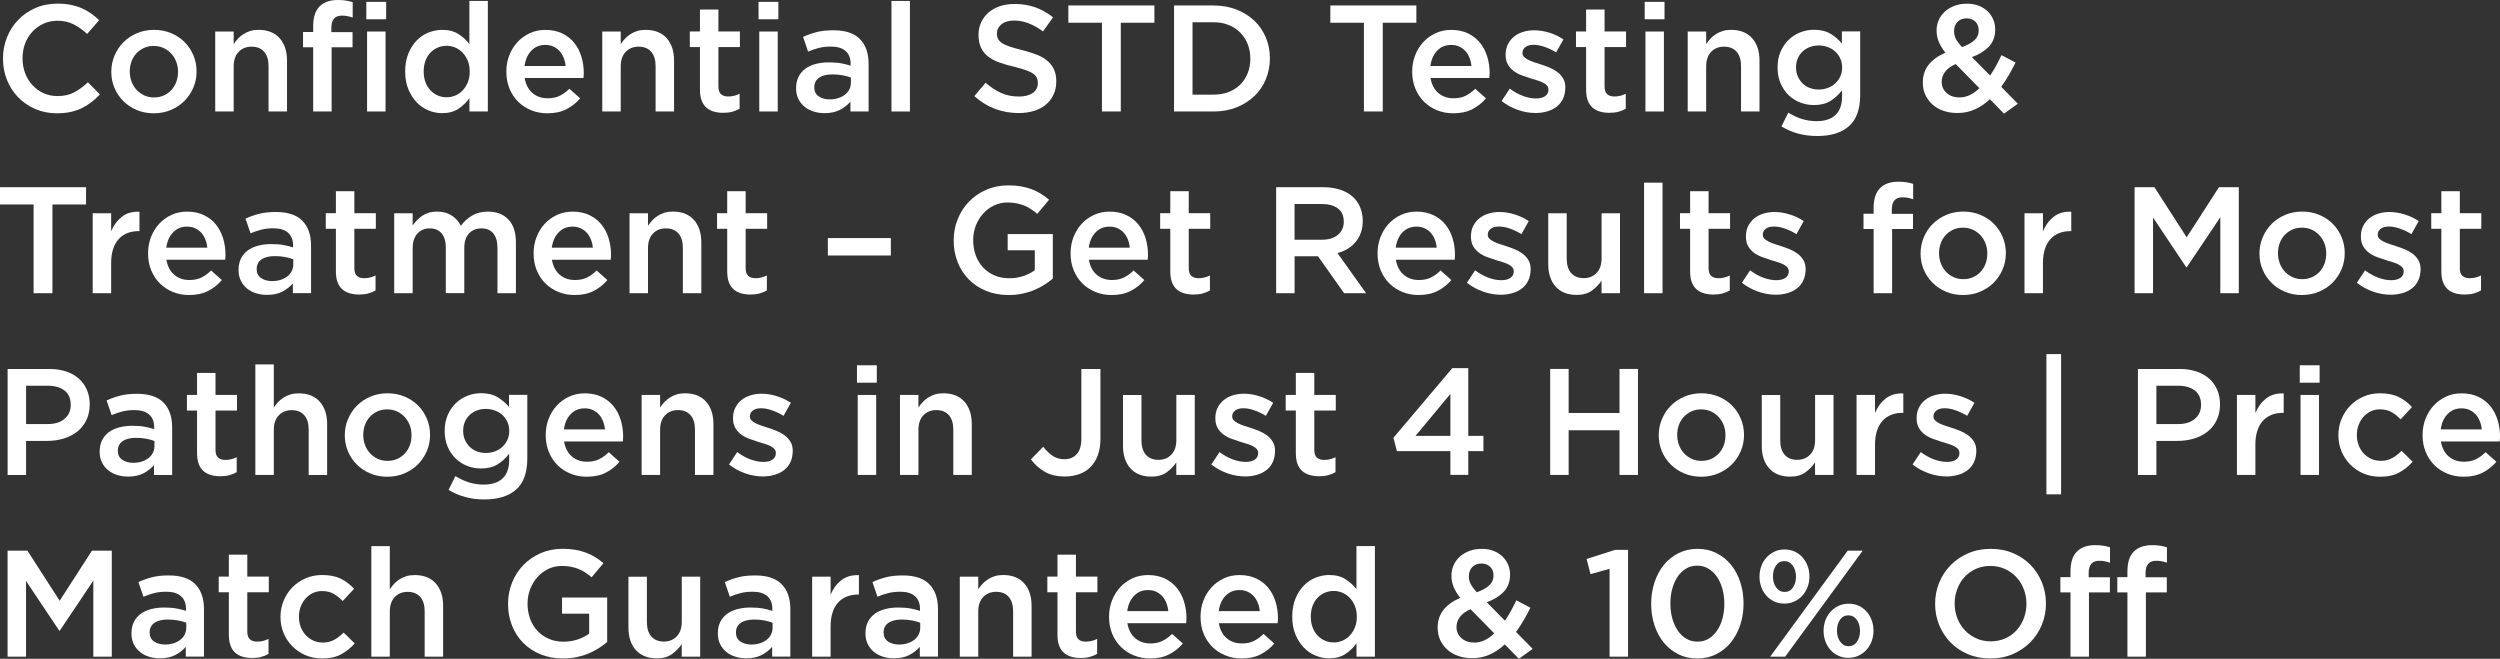 <svg xmlns="http://www.w3.org/2000/svg" xmlns:xlink="http://www.w3.org/1999/xlink" id="Layer_1" x="0px" y="0px" style="enable-background:new 0 0 1366 768;" xml:space="preserve" viewBox="16.28 313.72 528.29 139.21"><rect x="16.28" y="313.72" width="528.29" height="139.21" fill="#333333" stroke="none"/><style type="text/css">	.st0{fill:#FFFFFF;}</style><g>	<path class="st0" d="M35.56,335.34c-0.63,0.48-1.31,0.9-2.03,1.25c-0.73,0.35-1.52,0.62-2.38,0.8c-0.86,0.18-1.82,0.27-2.86,0.27   c-1.64,0-3.16-0.3-4.54-0.9c-1.39-0.6-2.59-1.41-3.6-2.45c-1.01-1.03-1.81-2.26-2.38-3.66s-0.86-2.92-0.86-4.54   c0-1.6,0.28-3.1,0.85-4.51c0.56-1.41,1.36-2.64,2.38-3.7s2.24-1.89,3.65-2.5c1.41-0.61,2.96-0.91,4.67-0.91   c1.02,0,1.96,0.09,2.8,0.26c0.84,0.17,1.62,0.41,2.32,0.72s1.35,0.68,1.95,1.1c0.6,0.43,1.16,0.9,1.7,1.41l-2.53,2.91   c-0.9-0.83-1.85-1.5-2.85-2.02c-1-0.51-2.14-0.77-3.42-0.77c-1.07,0-2.05,0.21-2.96,0.62c-0.91,0.42-1.69,0.98-2.35,1.7   c-0.66,0.71-1.17,1.55-1.54,2.51c-0.36,0.96-0.54,2-0.54,3.1c0,1.11,0.18,2.15,0.54,3.12c0.36,0.97,0.87,1.82,1.54,2.54   c0.66,0.73,1.44,1.3,2.35,1.71c0.91,0.42,1.89,0.62,2.96,0.62c1.36,0,2.54-0.26,3.52-0.78c0.98-0.52,1.95-1.23,2.91-2.13l2.53,2.56   C36.79,334.32,36.19,334.86,35.56,335.34z"></path>	<path class="st0" d="M57.13,332.26c-0.46,1.07-1.09,2-1.89,2.8c-0.8,0.8-1.75,1.43-2.86,1.9c-1.11,0.47-2.31,0.7-3.62,0.7   c-1.28,0-2.47-0.23-3.57-0.69c-1.1-0.46-2.05-1.09-2.85-1.89c-0.8-0.8-1.42-1.73-1.87-2.78c-0.45-1.06-0.67-2.19-0.67-3.41   s0.23-2.36,0.69-3.44c0.46-1.08,1.09-2.02,1.89-2.82c0.8-0.8,1.75-1.43,2.85-1.9c1.1-0.47,2.3-0.7,3.6-0.7s2.5,0.23,3.6,0.69   c1.1,0.46,2.05,1.09,2.85,1.89c0.8,0.8,1.42,1.73,1.87,2.8c0.45,1.07,0.67,2.21,0.67,3.42S57.59,331.19,57.13,332.26z    M53.53,326.78c-0.25-0.66-0.61-1.24-1.07-1.74c-0.46-0.5-1-0.9-1.62-1.18s-1.32-0.43-2.08-0.43s-1.46,0.14-2.08,0.43   s-1.16,0.68-1.61,1.17c-0.44,0.49-0.78,1.06-1.02,1.71c-0.23,0.65-0.35,1.35-0.35,2.1c0,0.75,0.13,1.46,0.38,2.13   c0.25,0.67,0.61,1.25,1.06,1.74c0.46,0.49,1,0.88,1.62,1.17s1.31,0.43,2.05,0.43c0.78,0,1.49-0.14,2.11-0.43s1.16-0.68,1.61-1.17   c0.44-0.49,0.78-1.06,1.02-1.71c0.23-0.65,0.35-1.35,0.35-2.1S53.78,327.45,53.53,326.78z"></path>	<path class="st0" d="M65.66,337.28h-3.9v-16.9h3.9v2.65c0.28-0.41,0.58-0.79,0.91-1.15c0.33-0.36,0.71-0.67,1.15-0.95   c0.44-0.28,0.92-0.5,1.44-0.66c0.52-0.16,1.11-0.24,1.77-0.24c1.91,0,3.39,0.59,4.44,1.76c1.04,1.17,1.56,2.75,1.56,4.74v10.75   h-3.9v-9.58c0-1.32-0.31-2.34-0.94-3.05c-0.62-0.71-1.51-1.07-2.65-1.07c-1.12,0-2.03,0.37-2.73,1.1c-0.7,0.73-1.05,1.76-1.05,3.08   V337.28z"></path>	<path class="st0" d="M90.78,320.51v3.2h-4.42v13.57h-3.9v-13.57h-2.14v-3.23h2.14v-1.22c0-1.88,0.45-3.27,1.35-4.18   c0.9-0.91,2.19-1.36,3.86-1.36c0.68,0,1.27,0.04,1.76,0.13c0.49,0.08,0.95,0.19,1.38,0.32v3.26c-0.38-0.13-0.75-0.23-1.1-0.3   c-0.35-0.08-0.74-0.11-1.17-0.11c-1.49,0-2.24,0.85-2.24,2.56v0.93H90.78z"></path>	<path class="st0" d="M93.69,317.79v-3.68h4.19v3.68H93.69z M93.85,337.28v-16.9h3.9v16.9H93.85z"></path>	<path class="st0" d="M115.48,337.28v-2.82c-0.62,0.88-1.39,1.62-2.32,2.24c-0.93,0.62-2.07,0.93-3.43,0.93   c-1,0-1.97-0.19-2.91-0.58c-0.94-0.38-1.77-0.96-2.49-1.71c-0.72-0.76-1.31-1.68-1.76-2.77c-0.45-1.09-0.67-2.34-0.67-3.74   s0.22-2.66,0.65-3.74c0.44-1.09,1.02-2.01,1.74-2.77c0.72-0.76,1.56-1.33,2.51-1.71c0.95-0.38,1.92-0.58,2.92-0.58   c1.38,0,2.53,0.3,3.45,0.9c0.92,0.6,1.68,1.29,2.3,2.08v-9.09h3.9v23.36H115.48z M115.14,326.59c-0.27-0.66-0.62-1.23-1.07-1.71   c-0.45-0.48-0.97-0.85-1.56-1.1s-1.21-0.38-1.85-0.38c-0.66,0-1.28,0.12-1.87,0.37s-1.1,0.6-1.55,1.07   c-0.45,0.47-0.8,1.04-1.05,1.71s-0.38,1.44-0.38,2.29c0,0.83,0.13,1.58,0.38,2.26c0.25,0.67,0.61,1.24,1.05,1.71   c0.45,0.47,0.96,0.83,1.55,1.09c0.58,0.26,1.21,0.38,1.87,0.38c0.64,0,1.25-0.13,1.85-0.38c0.6-0.26,1.12-0.62,1.56-1.1   c0.45-0.48,0.8-1.05,1.07-1.71c0.27-0.66,0.4-1.41,0.4-2.24S115.41,327.25,115.14,326.59z"></path>	<path class="st0" d="M128.82,333.39c0.87,0.74,1.94,1.1,3.2,1.1c0.96,0,1.79-0.17,2.5-0.51c0.7-0.34,1.4-0.84,2.08-1.5l2.27,2.02   c-0.81,0.96-1.78,1.73-2.9,2.3c-1.12,0.58-2.46,0.86-4.02,0.86c-1.22,0-2.35-0.21-3.41-0.64s-1.97-1.02-2.75-1.79   c-0.78-0.77-1.39-1.69-1.84-2.77c-0.45-1.08-0.67-2.28-0.67-3.6c0-1.22,0.2-2.36,0.61-3.42s0.98-2,1.71-2.8   c0.74-0.8,1.6-1.43,2.61-1.9c1-0.47,2.11-0.7,3.33-0.7c1.34,0,2.52,0.25,3.54,0.74c1.01,0.49,1.86,1.15,2.53,1.98   c0.67,0.83,1.18,1.8,1.52,2.91c0.34,1.11,0.51,2.27,0.51,3.49c0,0.17-0.01,0.34-0.02,0.51c-0.01,0.17-0.03,0.35-0.05,0.54h-12.42   C127.39,331.6,127.95,332.66,128.82,333.39z M135.8,327.65c-0.06-0.62-0.2-1.2-0.42-1.74c-0.21-0.54-0.5-1.01-0.86-1.41   c-0.36-0.39-0.79-0.71-1.3-0.94c-0.5-0.24-1.07-0.35-1.71-0.35c-1.19,0-2.18,0.41-2.96,1.23c-0.78,0.82-1.25,1.89-1.42,3.22H135.8z   "></path>	<path class="st0" d="M147.45,337.28h-3.9v-16.9h3.9v2.65c0.28-0.41,0.58-0.79,0.91-1.15c0.33-0.36,0.71-0.67,1.15-0.95   c0.44-0.28,0.92-0.5,1.44-0.66c0.52-0.16,1.11-0.24,1.77-0.24c1.91,0,3.39,0.59,4.44,1.76c1.04,1.17,1.56,2.75,1.56,4.74v10.75   h-3.9v-9.58c0-1.32-0.31-2.34-0.94-3.05c-0.62-0.71-1.51-1.07-2.65-1.07c-1.12,0-2.03,0.37-2.73,1.1c-0.7,0.73-1.05,1.76-1.05,3.08   V337.28z"></path>	<path class="st0" d="M168.09,331.99c0,0.75,0.18,1.29,0.54,1.62c0.36,0.33,0.87,0.5,1.54,0.5c0.83,0,1.63-0.19,2.4-0.58v3.17   c-0.49,0.28-1.01,0.49-1.57,0.64c-0.55,0.15-1.19,0.22-1.92,0.22c-0.7,0-1.36-0.09-1.96-0.26c-0.6-0.17-1.12-0.45-1.56-0.83   s-0.78-0.89-1.02-1.52c-0.24-0.63-0.35-1.42-0.35-2.36v-8.92h-2.14v-3.3h2.14v-4.64h3.9v4.64h4.54v3.3h-4.54V331.99z"></path>	<path class="st0" d="M176.57,317.79v-3.68h4.19v3.68H176.57z M176.73,337.28v-16.9h3.9v16.9H176.73z"></path>	<path class="st0" d="M195.99,337.28v-2.08c-0.58,0.68-1.31,1.26-2.21,1.73c-0.9,0.47-1.98,0.7-3.26,0.7c-0.81,0-1.58-0.11-2.3-0.34   c-0.73-0.22-1.36-0.55-1.9-0.99s-0.98-0.98-1.31-1.63c-0.33-0.65-0.5-1.4-0.5-2.26v-0.06c0-0.92,0.17-1.72,0.51-2.4   c0.34-0.68,0.82-1.25,1.42-1.7c0.61-0.45,1.33-0.78,2.18-1.01c0.84-0.22,1.75-0.34,2.74-0.34c1.02,0,1.89,0.06,2.61,0.19   s1.4,0.3,2.06,0.51v-0.42c0-1.17-0.36-2.07-1.07-2.69c-0.71-0.62-1.74-0.93-3.09-0.93c-0.96,0-1.81,0.1-2.56,0.29   c-0.75,0.19-1.5,0.45-2.27,0.77l-1.06-3.1c0.94-0.43,1.9-0.77,2.88-1.02c0.98-0.26,2.17-0.38,3.55-0.38c2.52,0,4.38,0.62,5.6,1.87   c1.22,1.25,1.82,3,1.82,5.26v10.02H195.99z M196.09,330.11c-0.49-0.19-1.07-0.35-1.74-0.48c-0.67-0.13-1.38-0.19-2.13-0.19   c-1.22,0-2.17,0.23-2.85,0.7c-0.68,0.47-1.02,1.14-1.02,2.02v0.06c0,0.81,0.31,1.43,0.94,1.86c0.63,0.43,1.4,0.64,2.32,0.64   c0.64,0,1.23-0.08,1.78-0.26c0.54-0.17,1.02-0.41,1.42-0.72c0.4-0.31,0.72-0.68,0.94-1.12c0.22-0.44,0.34-0.92,0.34-1.46V330.11z"></path>	<path class="st0" d="M204.66,337.28v-23.36h3.9v23.36H204.66z"></path>	<path class="st0" d="M227.16,321.89c0.15,0.32,0.42,0.62,0.82,0.9c0.4,0.28,0.94,0.53,1.64,0.77c0.69,0.23,1.58,0.48,2.65,0.74   c1.18,0.3,2.22,0.63,3.13,0.99c0.91,0.36,1.66,0.81,2.26,1.33s1.05,1.13,1.36,1.82s0.47,1.51,0.47,2.45c0,1.07-0.2,2.02-0.59,2.85   c-0.39,0.83-0.94,1.54-1.63,2.11c-0.7,0.58-1.54,1.01-2.52,1.31c-0.98,0.3-2.06,0.45-3.23,0.45c-1.73,0-3.38-0.29-4.96-0.88   c-1.58-0.59-3.04-1.49-4.38-2.7l2.37-2.82c1.09,0.94,2.19,1.66,3.3,2.16s2.37,0.75,3.78,0.75c1.22,0,2.18-0.26,2.9-0.77   c0.71-0.51,1.07-1.21,1.07-2.08c0-0.41-0.07-0.77-0.21-1.09c-0.14-0.32-0.4-0.61-0.77-0.88c-0.37-0.27-0.89-0.52-1.54-0.75   c-0.65-0.23-1.5-0.48-2.55-0.74c-1.2-0.28-2.26-0.59-3.19-0.93c-0.93-0.34-1.71-0.77-2.34-1.28c-0.63-0.51-1.11-1.13-1.44-1.86   c-0.33-0.72-0.5-1.61-0.5-2.66c0-0.98,0.19-1.87,0.57-2.67c0.38-0.8,0.9-1.49,1.57-2.06s1.47-1.02,2.4-1.33   c0.94-0.31,1.96-0.46,3.07-0.46c1.64,0,3.12,0.24,4.43,0.72s2.54,1.18,3.7,2.1l-2.11,2.98c-1.02-0.75-2.04-1.32-3.04-1.71   s-2.02-0.59-3.04-0.59c-1.15,0-2.05,0.26-2.69,0.78c-0.64,0.52-0.96,1.16-0.96,1.9C226.93,321.18,227.01,321.57,227.16,321.89z"></path>	<path class="st0" d="M253.11,337.28h-3.97v-18.75h-7.1v-3.65h18.18v3.65h-7.1V337.28z"></path>	<path class="st0" d="M283.77,330.48c-0.58,1.38-1.39,2.57-2.45,3.57c-1.06,1-2.32,1.79-3.78,2.37c-1.46,0.58-3.07,0.86-4.82,0.86   h-8.35v-22.4h8.35c1.75,0,3.35,0.28,4.82,0.85c1.46,0.57,2.72,1.35,3.78,2.35c1.06,1,1.87,2.19,2.45,3.55   c0.58,1.37,0.86,2.84,0.86,4.42C284.63,327.63,284.34,329.1,283.77,330.48z M279.94,323.04c-0.37-0.93-0.9-1.74-1.57-2.43   c-0.67-0.69-1.49-1.22-2.45-1.61c-0.96-0.39-2.03-0.58-3.21-0.58h-4.43v15.3h4.43c1.18,0,2.25-0.19,3.21-0.56   c0.96-0.38,1.78-0.9,2.45-1.57c0.67-0.67,1.2-1.48,1.57-2.41c0.37-0.93,0.56-1.96,0.56-3.07S280.31,323.98,279.94,323.04z"></path>	<path class="st0" d="M308.47,337.28h-3.97v-18.75h-7.1v-3.65h18.18v3.65h-7.1V337.28z"></path>	<path class="st0" d="M320.24,333.39c0.87,0.74,1.94,1.1,3.2,1.1c0.96,0,1.79-0.17,2.5-0.51c0.7-0.34,1.4-0.84,2.08-1.5l2.27,2.02   c-0.81,0.96-1.78,1.73-2.9,2.3c-1.12,0.58-2.46,0.86-4.02,0.86c-1.22,0-2.35-0.21-3.41-0.64s-1.97-1.02-2.75-1.79   c-0.78-0.77-1.39-1.69-1.84-2.77c-0.45-1.08-0.67-2.28-0.67-3.6c0-1.22,0.2-2.36,0.61-3.42s0.98-2,1.71-2.8   c0.74-0.8,1.6-1.43,2.61-1.9c1-0.47,2.11-0.7,3.33-0.7c1.34,0,2.52,0.25,3.54,0.74c1.01,0.49,1.86,1.15,2.53,1.98   c0.67,0.83,1.18,1.8,1.52,2.91c0.34,1.11,0.51,2.27,0.51,3.49c0,0.17-0.01,0.34-0.02,0.51c-0.01,0.17-0.03,0.35-0.05,0.54h-12.42   C318.81,331.6,319.37,332.66,320.24,333.39z M327.22,327.65c-0.06-0.62-0.2-1.2-0.42-1.74c-0.21-0.54-0.5-1.01-0.86-1.41   c-0.36-0.39-0.79-0.71-1.3-0.94c-0.5-0.24-1.07-0.35-1.71-0.35c-1.19,0-2.18,0.41-2.96,1.23c-0.78,0.82-1.25,1.89-1.42,3.22H327.22   z"></path>	<path class="st0" d="M346.55,334.62c-0.32,0.66-0.76,1.21-1.33,1.65c-0.57,0.44-1.23,0.77-2,0.99c-0.77,0.22-1.59,0.34-2.46,0.34   c-1.22,0-2.45-0.21-3.7-0.64c-1.25-0.43-2.41-1.06-3.47-1.89l1.73-2.62c0.92,0.68,1.85,1.2,2.8,1.55c0.95,0.35,1.86,0.53,2.74,0.53   c0.83,0,1.48-0.17,1.94-0.5c0.46-0.33,0.69-0.77,0.69-1.33v-0.06c0-0.32-0.1-0.6-0.3-0.83c-0.2-0.23-0.48-0.44-0.83-0.62   s-0.76-0.34-1.22-0.48c-0.46-0.14-0.93-0.28-1.42-0.43c-0.62-0.19-1.24-0.41-1.87-0.64c-0.63-0.23-1.19-0.54-1.7-0.91   c-0.5-0.37-0.91-0.83-1.23-1.38c-0.32-0.54-0.48-1.22-0.48-2.03v-0.06c0-0.79,0.15-1.5,0.46-2.14c0.31-0.64,0.74-1.18,1.28-1.63   c0.54-0.45,1.18-0.79,1.92-1.02c0.74-0.23,1.52-0.35,2.35-0.35c1.07,0,2.14,0.17,3.23,0.51c1.09,0.34,2.08,0.81,2.98,1.41   l-1.54,2.75c-0.81-0.49-1.63-0.88-2.46-1.17s-1.6-0.43-2.3-0.43c-0.75,0-1.33,0.16-1.74,0.48s-0.62,0.73-0.62,1.22v0.06   c0,0.3,0.11,0.56,0.32,0.78c0.21,0.22,0.5,0.43,0.85,0.61c0.35,0.18,0.76,0.35,1.22,0.51c0.46,0.16,0.93,0.32,1.42,0.46   c0.62,0.19,1.24,0.42,1.86,0.67c0.62,0.26,1.18,0.57,1.68,0.94c0.5,0.37,0.91,0.83,1.23,1.36c0.32,0.53,0.48,1.18,0.48,1.95v0.06   C347.03,333.18,346.87,333.96,346.55,334.62z"></path>	<path class="st0" d="M355.35,331.99c0,0.75,0.18,1.29,0.54,1.62c0.36,0.33,0.87,0.5,1.54,0.5c0.83,0,1.63-0.19,2.4-0.58v3.17   c-0.49,0.28-1.01,0.49-1.57,0.64c-0.55,0.15-1.19,0.22-1.92,0.22c-0.7,0-1.36-0.09-1.96-0.26c-0.6-0.17-1.12-0.45-1.56-0.83   s-0.78-0.89-1.02-1.52c-0.24-0.63-0.35-1.42-0.35-2.36v-8.92h-2.14v-3.3h2.14v-4.64h3.9v4.64h4.54v3.3h-4.54V331.99z"></path>	<path class="st0" d="M363.83,317.79v-3.68h4.19v3.68H363.83z M363.99,337.28v-16.9h3.9v16.9H363.99z"></path>	<path class="st0" d="M376.82,337.28h-3.9v-16.9h3.9v2.65c0.28-0.41,0.58-0.79,0.91-1.15c0.33-0.36,0.71-0.67,1.15-0.95   c0.44-0.28,0.92-0.5,1.44-0.66c0.52-0.16,1.11-0.24,1.77-0.24c1.91,0,3.39,0.59,4.44,1.76c1.04,1.17,1.56,2.75,1.56,4.74v10.75   h-3.9v-9.58c0-1.32-0.31-2.34-0.94-3.05c-0.62-0.71-1.51-1.07-2.65-1.07c-1.12,0-2.03,0.37-2.73,1.1c-0.7,0.73-1.05,1.76-1.05,3.08   V337.28z"></path>	<path class="st0" d="M407,340.38c-1.58,1.39-3.82,2.08-6.72,2.08c-2.82,0-5.33-0.67-7.55-2.02l1.44-2.91   c0.9,0.55,1.83,0.99,2.82,1.31c0.98,0.32,2.05,0.48,3.2,0.48c1.73,0,3.05-0.44,3.97-1.32c0.92-0.88,1.38-2.18,1.38-3.89v-1.32   c-0.7,0.93-1.53,1.68-2.46,2.26c-0.94,0.58-2.1,0.87-3.49,0.87c-1,0-1.96-0.18-2.88-0.53c-0.92-0.35-1.73-0.87-2.45-1.55   c-0.71-0.68-1.29-1.51-1.71-2.5c-0.43-0.98-0.64-2.1-0.64-3.36c0-1.26,0.21-2.38,0.64-3.36c0.43-0.98,1-1.81,1.71-2.5   c0.71-0.68,1.54-1.21,2.46-1.57c0.93-0.36,1.88-0.54,2.86-0.54c1.43,0,2.61,0.29,3.54,0.86c0.93,0.57,1.72,1.25,2.38,2.05v-2.56   h3.87v13.44C409.36,336.81,408.57,339,407,340.38z M405.16,326.08c-0.27-0.58-0.62-1.08-1.07-1.48c-0.45-0.4-0.98-0.71-1.58-0.94   c-0.61-0.22-1.24-0.33-1.9-0.33c-0.68,0-1.31,0.11-1.89,0.33c-0.58,0.22-1.08,0.54-1.52,0.94c-0.44,0.4-0.78,0.89-1.02,1.46   c-0.25,0.57-0.37,1.21-0.37,1.91s0.13,1.33,0.38,1.91c0.26,0.57,0.6,1.07,1.02,1.48s0.93,0.73,1.52,0.95   c0.59,0.22,1.21,0.33,1.87,0.33c0.66,0,1.3-0.11,1.9-0.33c0.61-0.22,1.14-0.54,1.58-0.95c0.45-0.41,0.81-0.9,1.07-1.46   c0.27-0.56,0.4-1.19,0.4-1.89C405.56,327.3,405.42,326.66,405.16,326.08z"></path>	<path class="st0" d="M439.76,337.73l-2.98-3.04c-0.96,0.9-2.01,1.61-3.14,2.13c-1.13,0.52-2.38,0.78-3.74,0.78   c-1.05,0-2.01-0.15-2.9-0.45s-1.65-0.73-2.3-1.3c-0.65-0.57-1.16-1.24-1.54-2.03c-0.37-0.79-0.56-1.67-0.56-2.66   c0-1.47,0.41-2.72,1.23-3.76c0.82-1.03,2-1.88,3.54-2.54c-0.64-0.83-1.11-1.62-1.41-2.35c-0.3-0.74-0.45-1.52-0.45-2.35   c0-0.77,0.15-1.49,0.45-2.18s0.73-1.28,1.28-1.79c0.55-0.51,1.23-0.92,2.02-1.23c0.79-0.31,1.69-0.46,2.69-0.46   c0.9,0,1.71,0.14,2.43,0.42c0.73,0.28,1.35,0.66,1.87,1.15c0.52,0.49,0.93,1.07,1.22,1.73c0.29,0.66,0.43,1.38,0.43,2.14   c0,1.49-0.45,2.7-1.34,3.63s-2.09,1.67-3.58,2.22l3.84,3.9c0.43-0.64,0.84-1.32,1.25-2.05c0.4-0.73,0.79-1.48,1.15-2.27l2.98,1.57   c-0.45,0.9-0.92,1.78-1.42,2.64c-0.5,0.86-1.04,1.69-1.62,2.48l3.52,3.58L439.76,337.73z M429.56,327.26   c-1.05,0.45-1.8,1-2.27,1.65c-0.47,0.65-0.7,1.35-0.7,2.1c0,0.96,0.35,1.75,1.06,2.37c0.7,0.62,1.6,0.93,2.69,0.93   c0.77,0,1.5-0.17,2.21-0.51c0.7-0.34,1.38-0.82,2.02-1.44L429.56,327.26z M433.7,318.29c-0.48-0.46-1.09-0.69-1.84-0.69   c-0.81,0-1.46,0.25-1.94,0.75s-0.72,1.16-0.72,1.97c0,0.58,0.13,1.11,0.38,1.6c0.26,0.49,0.69,1.08,1.31,1.76   c1.15-0.43,2.03-0.91,2.62-1.46c0.6-0.54,0.9-1.23,0.9-2.06C434.42,319.37,434.18,318.75,433.7,318.29z"></path>	<path class="st0" d="M27.35,375.68h-3.97v-18.75h-7.1v-3.65h18.18v3.65h-7.1V375.68z"></path>	<path class="st0" d="M39.77,375.68h-3.9v-16.9h3.9v3.81c0.53-1.28,1.29-2.3,2.27-3.07c0.98-0.77,2.22-1.12,3.71-1.06v4.1h-0.22   c-0.85,0-1.63,0.14-2.34,0.42c-0.7,0.28-1.31,0.69-1.82,1.25s-0.91,1.25-1.18,2.1c-0.28,0.84-0.42,1.82-0.42,2.93V375.68z"></path>	<path class="st0" d="M53.11,371.79c0.87,0.74,1.94,1.1,3.2,1.1c0.96,0,1.79-0.17,2.5-0.51c0.7-0.34,1.4-0.84,2.08-1.5l2.27,2.02   c-0.81,0.96-1.78,1.73-2.9,2.3c-1.12,0.58-2.46,0.86-4.02,0.86c-1.22,0-2.35-0.21-3.41-0.64s-1.97-1.02-2.75-1.79   c-0.78-0.77-1.39-1.69-1.84-2.77c-0.45-1.08-0.67-2.28-0.67-3.6c0-1.22,0.2-2.36,0.61-3.42s0.98-2,1.71-2.8   c0.74-0.8,1.6-1.43,2.61-1.9c1-0.47,2.11-0.7,3.33-0.7c1.34,0,2.52,0.25,3.54,0.74c1.01,0.49,1.86,1.15,2.53,1.98   c0.67,0.83,1.18,1.8,1.52,2.91c0.34,1.11,0.51,2.27,0.51,3.49c0,0.17-0.01,0.34-0.02,0.51c-0.01,0.17-0.03,0.35-0.05,0.54H51.45   C51.68,370,52.24,371.06,53.11,371.79z M60.09,366.05c-0.06-0.62-0.2-1.2-0.42-1.74c-0.21-0.54-0.5-1.01-0.86-1.41   c-0.36-0.39-0.79-0.71-1.3-0.94c-0.5-0.24-1.07-0.35-1.71-0.35c-1.19,0-2.18,0.41-2.96,1.23c-0.78,0.82-1.25,1.89-1.42,3.22H60.09z   "></path>	<path class="st0" d="M78.17,375.68v-2.08c-0.58,0.68-1.31,1.26-2.21,1.73c-0.9,0.47-1.98,0.7-3.26,0.7c-0.81,0-1.58-0.11-2.3-0.34   c-0.73-0.22-1.36-0.55-1.9-0.99s-0.98-0.98-1.31-1.63c-0.33-0.65-0.5-1.4-0.5-2.26v-0.06c0-0.92,0.17-1.72,0.51-2.4   c0.34-0.68,0.82-1.25,1.42-1.7c0.61-0.45,1.33-0.78,2.18-1.01c0.84-0.22,1.75-0.34,2.74-0.34c1.02,0,1.89,0.06,2.61,0.19   s1.4,0.3,2.06,0.51v-0.42c0-1.17-0.36-2.07-1.07-2.69c-0.71-0.62-1.74-0.93-3.09-0.93c-0.96,0-1.81,0.1-2.56,0.29   c-0.75,0.19-1.5,0.45-2.27,0.77l-1.06-3.1c0.94-0.43,1.9-0.77,2.88-1.02c0.98-0.26,2.17-0.38,3.55-0.38c2.52,0,4.38,0.62,5.6,1.87   c1.22,1.25,1.82,3,1.82,5.26v10.02H78.17z M78.26,368.51c-0.49-0.19-1.07-0.35-1.74-0.48c-0.67-0.13-1.38-0.19-2.13-0.19   c-1.22,0-2.17,0.23-2.85,0.7c-0.68,0.47-1.02,1.14-1.02,2.02v0.06c0,0.81,0.31,1.43,0.94,1.86c0.63,0.43,1.4,0.64,2.32,0.64   c0.64,0,1.23-0.08,1.78-0.26c0.54-0.17,1.02-0.41,1.42-0.72c0.4-0.31,0.72-0.68,0.94-1.12c0.22-0.44,0.34-0.92,0.34-1.46V368.51z"></path>	<path class="st0" d="M91.16,370.39c0,0.75,0.18,1.29,0.54,1.62c0.36,0.33,0.87,0.5,1.54,0.5c0.83,0,1.63-0.19,2.4-0.58v3.17   c-0.49,0.28-1.01,0.49-1.57,0.64c-0.55,0.15-1.19,0.22-1.92,0.22c-0.7,0-1.36-0.09-1.96-0.26c-0.6-0.17-1.12-0.45-1.56-0.83   s-0.78-0.89-1.02-1.52c-0.24-0.63-0.35-1.42-0.35-2.36v-8.92h-2.14v-3.3h2.14v-4.64h3.9v4.64h4.54v3.3h-4.54V370.39z"></path>	<path class="st0" d="M116.07,359.26c0.93-0.55,2.03-0.82,3.31-0.82c1.86,0,3.31,0.56,4.35,1.68c1.05,1.12,1.57,2.72,1.57,4.78   v10.78h-3.9v-9.58c0-1.34-0.3-2.36-0.89-3.07s-1.43-1.05-2.52-1.05c-1.06,0-1.93,0.36-2.6,1.07c-0.67,0.71-1,1.75-1,3.11v9.51h-3.9   v-9.61c0-1.32-0.3-2.33-0.89-3.03c-0.6-0.7-1.43-1.05-2.52-1.05s-1.95,0.37-2.61,1.12c-0.66,0.74-0.99,1.78-0.99,3.1v9.48h-3.9   v-16.9h3.9v2.59c0.28-0.39,0.58-0.75,0.9-1.1c0.32-0.34,0.69-0.66,1.1-0.94c0.42-0.28,0.89-0.5,1.41-0.66   c0.52-0.16,1.1-0.24,1.74-0.24c1.22,0,2.24,0.27,3.09,0.82c0.84,0.55,1.49,1.28,1.94,2.18   C114.33,360.53,115.14,359.8,116.07,359.26z"></path>	<path class="st0" d="M134.58,371.79c0.87,0.74,1.94,1.1,3.2,1.1c0.96,0,1.79-0.17,2.5-0.51c0.7-0.34,1.4-0.84,2.08-1.5l2.27,2.02   c-0.81,0.96-1.78,1.73-2.9,2.3c-1.12,0.58-2.46,0.86-4.02,0.86c-1.22,0-2.35-0.21-3.41-0.64s-1.97-1.02-2.75-1.79   c-0.78-0.77-1.39-1.69-1.84-2.77c-0.45-1.08-0.67-2.28-0.67-3.6c0-1.22,0.2-2.36,0.61-3.42s0.98-2,1.71-2.8   c0.74-0.8,1.6-1.43,2.61-1.9c1-0.47,2.11-0.7,3.33-0.7c1.34,0,2.52,0.25,3.54,0.74c1.01,0.49,1.86,1.15,2.53,1.98   c0.67,0.83,1.18,1.8,1.52,2.91c0.34,1.11,0.51,2.27,0.51,3.49c0,0.17-0.01,0.34-0.02,0.51c-0.01,0.17-0.03,0.35-0.05,0.54h-12.42   C133.15,370,133.71,371.06,134.58,371.79z M141.56,366.05c-0.06-0.62-0.2-1.2-0.42-1.74c-0.21-0.54-0.5-1.01-0.86-1.41   c-0.36-0.39-0.79-0.71-1.3-0.94c-0.5-0.24-1.07-0.35-1.71-0.35c-1.19,0-2.18,0.41-2.96,1.23c-0.78,0.82-1.25,1.89-1.42,3.22H141.56   z"></path>	<path class="st0" d="M153.21,375.68h-3.9v-16.9h3.9v2.65c0.28-0.41,0.58-0.79,0.91-1.15c0.33-0.36,0.71-0.67,1.15-0.95   c0.44-0.28,0.92-0.5,1.44-0.66c0.52-0.16,1.11-0.24,1.77-0.24c1.91,0,3.39,0.59,4.44,1.76c1.04,1.17,1.56,2.75,1.56,4.74v10.75   h-3.9v-9.58c0-1.32-0.31-2.34-0.94-3.05c-0.62-0.71-1.51-1.07-2.65-1.07c-1.12,0-2.03,0.37-2.73,1.1c-0.7,0.73-1.05,1.76-1.05,3.08   V375.68z"></path>	<path class="st0" d="M173.85,370.39c0,0.75,0.18,1.29,0.54,1.62c0.36,0.33,0.87,0.5,1.54,0.5c0.83,0,1.63-0.19,2.4-0.58v3.17   c-0.49,0.28-1.01,0.49-1.57,0.64c-0.55,0.15-1.19,0.22-1.92,0.22c-0.7,0-1.36-0.09-1.96-0.26c-0.6-0.17-1.12-0.45-1.56-0.83   s-0.78-0.89-1.02-1.52c-0.24-0.63-0.35-1.42-0.35-2.36v-8.92h-2.14v-3.3h2.14v-4.64h3.9v4.64h4.54v3.3h-4.54V370.39z"></path>	<path class="st0" d="M191.22,367.71v-3.68h13.31v3.68H191.22z"></path>	<path class="st0" d="M236.93,373.92c-0.67,0.43-1.4,0.8-2.18,1.12c-0.78,0.32-1.62,0.57-2.51,0.75c-0.9,0.18-1.83,0.27-2.82,0.27   c-1.75,0-3.34-0.29-4.77-0.88c-1.43-0.59-2.65-1.4-3.66-2.43s-1.8-2.26-2.35-3.66c-0.56-1.41-0.83-2.93-0.83-4.58   c0-1.58,0.28-3.07,0.85-4.48c0.56-1.41,1.36-2.64,2.38-3.7c1.02-1.06,2.25-1.89,3.66-2.51c1.42-0.62,2.97-0.93,4.66-0.93   c0.98,0,1.87,0.07,2.67,0.21c0.8,0.14,1.54,0.34,2.22,0.59c0.68,0.26,1.33,0.57,1.94,0.94c0.61,0.37,1.2,0.81,1.78,1.3l-2.5,2.98   c-0.43-0.36-0.86-0.69-1.31-0.99c-0.45-0.3-0.92-0.55-1.41-0.75c-0.49-0.2-1.03-0.36-1.62-0.48c-0.59-0.12-1.23-0.18-1.94-0.18   c-1.02,0-1.98,0.21-2.86,0.63c-0.89,0.42-1.65,0.99-2.3,1.72c-0.65,0.73-1.16,1.57-1.54,2.53c-0.37,0.96-0.56,1.99-0.56,3.08   c0,1.15,0.18,2.22,0.54,3.21c0.36,0.98,0.88,1.83,1.55,2.55c0.67,0.72,1.47,1.28,2.4,1.68c0.93,0.41,1.97,0.61,3.12,0.61   c1.07,0,2.06-0.16,2.99-0.47c0.93-0.31,1.73-0.72,2.42-1.24v-4.21h-5.73v-3.42h9.54v9.41   C238.22,373.05,237.61,373.49,236.93,373.92z"></path>	<path class="st0" d="M248.05,371.79c0.87,0.74,1.94,1.1,3.2,1.1c0.96,0,1.79-0.17,2.5-0.51c0.7-0.34,1.4-0.84,2.08-1.5l2.27,2.02   c-0.81,0.96-1.78,1.73-2.9,2.3c-1.12,0.58-2.46,0.86-4.02,0.86c-1.22,0-2.35-0.21-3.41-0.64s-1.97-1.02-2.75-1.79   c-0.78-0.77-1.39-1.69-1.84-2.77c-0.45-1.08-0.67-2.28-0.67-3.6c0-1.22,0.2-2.36,0.61-3.42s0.98-2,1.71-2.8   c0.74-0.8,1.6-1.43,2.61-1.9c1-0.47,2.11-0.7,3.33-0.7c1.34,0,2.52,0.25,3.54,0.74c1.01,0.49,1.86,1.15,2.53,1.98   c0.67,0.83,1.18,1.8,1.52,2.91c0.34,1.11,0.51,2.27,0.51,3.49c0,0.17-0.01,0.34-0.02,0.51c-0.01,0.17-0.03,0.35-0.05,0.54h-12.42   C246.62,370,247.18,371.06,248.05,371.79z M255.03,366.05c-0.06-0.62-0.2-1.2-0.42-1.74c-0.21-0.54-0.5-1.01-0.86-1.41   c-0.36-0.39-0.79-0.71-1.3-0.94c-0.5-0.24-1.07-0.35-1.71-0.35c-1.19,0-2.18,0.41-2.96,1.23c-0.78,0.82-1.25,1.89-1.42,3.22H255.03   z"></path>	<path class="st0" d="M267.48,370.39c0,0.75,0.18,1.29,0.54,1.62c0.36,0.33,0.87,0.5,1.54,0.5c0.83,0,1.63-0.19,2.4-0.58v3.17   c-0.49,0.28-1.01,0.49-1.57,0.64c-0.55,0.15-1.19,0.22-1.92,0.22c-0.7,0-1.36-0.09-1.96-0.26c-0.6-0.17-1.12-0.45-1.56-0.83   s-0.78-0.89-1.02-1.52c-0.24-0.63-0.35-1.42-0.35-2.36v-8.92h-2.14v-3.3h2.14v-4.64h3.9v4.64h4.54v3.3h-4.54V370.39z"></path>	<path class="st0" d="M300.31,375.68l-5.52-7.81h-4.94v7.81h-3.9v-22.4h9.98c1.28,0,2.44,0.17,3.47,0.5   c1.03,0.33,1.91,0.8,2.62,1.41c0.71,0.61,1.26,1.36,1.65,2.24c0.38,0.89,0.58,1.87,0.58,2.96c0,0.94-0.13,1.78-0.4,2.51   c-0.27,0.74-0.64,1.39-1.1,1.95c-0.47,0.57-1.03,1.05-1.68,1.44c-0.65,0.39-1.37,0.7-2.16,0.91l6.05,8.48H300.31z M299.02,357.78   c-0.81-0.63-1.96-0.95-3.43-0.95h-5.75v7.55h5.78c1.41,0,2.54-0.34,3.37-1.03s1.25-1.61,1.25-2.76   C300.24,359.35,299.84,358.41,299.02,357.78z"></path>	<path class="st0" d="M312.92,371.79c0.87,0.74,1.94,1.1,3.2,1.1c0.96,0,1.79-0.17,2.5-0.51c0.7-0.34,1.4-0.84,2.08-1.5l2.27,2.02   c-0.81,0.96-1.78,1.73-2.9,2.3c-1.12,0.58-2.46,0.86-4.02,0.86c-1.22,0-2.35-0.21-3.41-0.64s-1.97-1.02-2.75-1.79   c-0.78-0.77-1.39-1.69-1.84-2.77c-0.45-1.08-0.67-2.28-0.67-3.6c0-1.22,0.2-2.36,0.61-3.42s0.98-2,1.71-2.8   c0.74-0.8,1.6-1.43,2.61-1.9c1-0.47,2.11-0.7,3.33-0.7c1.34,0,2.52,0.25,3.54,0.74c1.01,0.49,1.86,1.15,2.53,1.98   c0.67,0.83,1.18,1.8,1.52,2.91c0.34,1.11,0.51,2.27,0.51,3.49c0,0.17-0.01,0.34-0.02,0.51c-0.01,0.17-0.03,0.35-0.05,0.54h-12.42   C311.49,370,312.04,371.06,312.92,371.79z M319.89,366.05c-0.06-0.62-0.2-1.2-0.42-1.74c-0.21-0.54-0.5-1.01-0.86-1.41   c-0.36-0.39-0.79-0.71-1.3-0.94c-0.5-0.24-1.07-0.35-1.71-0.35c-1.19,0-2.18,0.41-2.96,1.23c-0.78,0.82-1.25,1.89-1.42,3.22H319.89   z"></path>	<path class="st0" d="M339.22,373.02c-0.32,0.66-0.76,1.21-1.33,1.65c-0.57,0.44-1.23,0.77-2,0.99c-0.77,0.22-1.59,0.34-2.46,0.34   c-1.22,0-2.45-0.21-3.7-0.64c-1.25-0.43-2.41-1.06-3.47-1.89l1.73-2.62c0.92,0.68,1.85,1.2,2.8,1.55c0.95,0.35,1.86,0.53,2.74,0.53   c0.83,0,1.48-0.17,1.94-0.5c0.46-0.33,0.69-0.77,0.69-1.33v-0.06c0-0.32-0.1-0.6-0.3-0.83c-0.2-0.23-0.48-0.44-0.83-0.62   s-0.76-0.34-1.22-0.48c-0.46-0.14-0.93-0.28-1.42-0.43c-0.62-0.19-1.24-0.41-1.87-0.64c-0.63-0.23-1.19-0.54-1.7-0.91   c-0.5-0.37-0.91-0.83-1.23-1.38c-0.32-0.54-0.48-1.22-0.48-2.03v-0.06c0-0.79,0.15-1.5,0.46-2.14c0.31-0.64,0.74-1.18,1.28-1.63   c0.54-0.45,1.18-0.79,1.92-1.02c0.74-0.23,1.52-0.35,2.35-0.35c1.07,0,2.14,0.17,3.23,0.51c1.09,0.34,2.08,0.81,2.98,1.41   l-1.54,2.75c-0.81-0.49-1.63-0.88-2.46-1.17s-1.6-0.43-2.3-0.43c-0.75,0-1.33,0.16-1.74,0.48s-0.62,0.73-0.62,1.22v0.06   c0,0.3,0.11,0.56,0.32,0.78c0.21,0.22,0.5,0.43,0.85,0.61c0.35,0.18,0.76,0.35,1.22,0.51c0.46,0.16,0.93,0.32,1.42,0.46   c0.62,0.19,1.24,0.42,1.86,0.67c0.62,0.26,1.18,0.57,1.68,0.94c0.5,0.37,0.91,0.83,1.23,1.36c0.32,0.53,0.48,1.18,0.48,1.95v0.06   C339.7,371.58,339.54,372.36,339.22,373.02z"></path>	<path class="st0" d="M354.71,358.78h3.9v16.9h-3.9v-2.65c-0.55,0.82-1.24,1.52-2.07,2.12c-0.83,0.59-1.89,0.89-3.19,0.89   c-1.91,0-3.39-0.59-4.44-1.76c-1.04-1.17-1.56-2.75-1.56-4.74v-10.75h3.9v9.58c0,1.32,0.31,2.34,0.94,3.05s1.51,1.07,2.65,1.07   c1.12,0,2.03-0.37,2.73-1.1c0.7-0.73,1.05-1.76,1.05-3.08V358.78z"></path>	<path class="st0" d="M363.7,375.68v-23.36h3.9v23.36H363.7z"></path>	<path class="st0" d="M377.33,370.39c0,0.75,0.18,1.29,0.54,1.62c0.36,0.33,0.87,0.5,1.54,0.5c0.83,0,1.63-0.19,2.4-0.58v3.17   c-0.49,0.28-1.01,0.49-1.57,0.64c-0.55,0.15-1.19,0.22-1.92,0.22c-0.7,0-1.36-0.09-1.96-0.26c-0.6-0.17-1.12-0.45-1.56-0.83   s-0.78-0.89-1.02-1.52c-0.24-0.63-0.35-1.42-0.35-2.36v-8.92h-2.14v-3.3h2.14v-4.64h3.9v4.64h4.54v3.3h-4.54V370.39z"></path>	<path class="st0" d="M397.33,373.02c-0.32,0.66-0.76,1.21-1.33,1.65c-0.57,0.44-1.23,0.77-2,0.99c-0.77,0.22-1.59,0.34-2.46,0.34   c-1.22,0-2.45-0.21-3.7-0.64c-1.25-0.43-2.41-1.06-3.47-1.89l1.73-2.62c0.92,0.68,1.85,1.2,2.8,1.55c0.95,0.35,1.86,0.53,2.74,0.53   c0.83,0,1.48-0.17,1.94-0.5c0.46-0.33,0.69-0.77,0.69-1.33v-0.06c0-0.32-0.1-0.6-0.3-0.83c-0.2-0.23-0.48-0.44-0.83-0.62   s-0.76-0.34-1.22-0.48c-0.46-0.14-0.93-0.28-1.42-0.43c-0.62-0.19-1.24-0.41-1.87-0.64c-0.63-0.23-1.19-0.54-1.7-0.91   c-0.5-0.37-0.91-0.83-1.23-1.38c-0.32-0.54-0.48-1.22-0.48-2.03v-0.06c0-0.79,0.15-1.5,0.46-2.14c0.31-0.64,0.74-1.18,1.28-1.63   c0.54-0.45,1.18-0.79,1.92-1.02c0.74-0.23,1.52-0.35,2.35-0.35c1.07,0,2.14,0.17,3.23,0.51c1.09,0.34,2.08,0.81,2.98,1.41   l-1.54,2.75c-0.81-0.49-1.63-0.88-2.46-1.17s-1.6-0.43-2.3-0.43c-0.75,0-1.33,0.16-1.74,0.48s-0.62,0.73-0.62,1.22v0.06   c0,0.3,0.11,0.56,0.32,0.78c0.21,0.22,0.5,0.43,0.85,0.61c0.35,0.18,0.76,0.35,1.22,0.51c0.46,0.16,0.93,0.32,1.42,0.46   c0.62,0.19,1.24,0.42,1.86,0.67c0.62,0.26,1.18,0.57,1.68,0.94c0.5,0.37,0.91,0.83,1.23,1.36c0.32,0.53,0.48,1.18,0.48,1.95v0.06   C397.81,371.58,397.65,372.36,397.33,373.02z"></path>	<path class="st0" d="M420.53,358.91v3.2h-4.42v13.57h-3.9v-13.57h-2.14v-3.23h2.14v-1.22c0-1.88,0.45-3.27,1.35-4.18   c0.9-0.91,2.19-1.36,3.86-1.36c0.68,0,1.27,0.04,1.76,0.13c0.49,0.08,0.95,0.19,1.38,0.32v3.26c-0.38-0.13-0.75-0.23-1.1-0.3   c-0.35-0.08-0.74-0.11-1.17-0.11c-1.49,0-2.24,0.85-2.24,2.56v0.93H420.53z"></path>	<path class="st0" d="M439.46,370.66c-0.46,1.07-1.09,2-1.89,2.8c-0.8,0.8-1.75,1.43-2.86,1.9c-1.11,0.47-2.31,0.7-3.62,0.7   c-1.28,0-2.47-0.23-3.57-0.69c-1.1-0.46-2.05-1.09-2.85-1.89c-0.8-0.8-1.42-1.73-1.87-2.78c-0.45-1.06-0.67-2.19-0.67-3.41   s0.23-2.36,0.69-3.44c0.46-1.08,1.09-2.02,1.89-2.82c0.8-0.8,1.75-1.43,2.85-1.9c1.1-0.47,2.3-0.7,3.6-0.7s2.5,0.23,3.6,0.69   c1.1,0.46,2.05,1.09,2.85,1.89c0.8,0.8,1.42,1.73,1.87,2.8c0.45,1.07,0.67,2.21,0.67,3.42S439.92,369.59,439.46,370.66z    M435.86,365.18c-0.25-0.66-0.61-1.24-1.07-1.74c-0.46-0.5-1-0.9-1.62-1.18s-1.32-0.43-2.08-0.43s-1.46,0.14-2.08,0.43   s-1.16,0.68-1.61,1.17c-0.44,0.49-0.78,1.06-1.02,1.71c-0.23,0.65-0.35,1.35-0.35,2.1c0,0.75,0.13,1.46,0.38,2.13   c0.25,0.67,0.61,1.25,1.06,1.74c0.46,0.49,1,0.88,1.62,1.17s1.31,0.43,2.05,0.43c0.78,0,1.49-0.14,2.11-0.43s1.16-0.68,1.61-1.17   c0.44-0.49,0.78-1.06,1.02-1.71c0.23-0.65,0.35-1.35,0.35-2.1S436.12,365.85,435.86,365.18z"></path>	<path class="st0" d="M447.99,375.68h-3.9v-16.9h3.9v3.81c0.53-1.28,1.29-2.3,2.27-3.07c0.98-0.77,2.22-1.12,3.71-1.06v4.1h-0.22   c-0.85,0-1.63,0.14-2.34,0.42c-0.7,0.28-1.31,0.69-1.82,1.25s-0.91,1.25-1.18,2.1c-0.28,0.84-0.42,1.82-0.42,2.93V375.68z"></path>	<path class="st0" d="M478.39,370.18h-0.13l-7.01-10.5v16h-3.9v-22.4h4.19l6.82,10.59l6.82-10.59h4.19v22.4h-3.9v-16.06   L478.39,370.18z"></path>	<path class="st0" d="M511.07,370.66c-0.46,1.07-1.09,2-1.89,2.8c-0.8,0.8-1.75,1.43-2.86,1.9c-1.11,0.47-2.31,0.7-3.62,0.7   c-1.28,0-2.47-0.23-3.57-0.69c-1.1-0.46-2.05-1.09-2.85-1.89c-0.8-0.8-1.42-1.73-1.87-2.78c-0.45-1.06-0.67-2.19-0.67-3.41   s0.23-2.36,0.69-3.44c0.46-1.08,1.09-2.02,1.89-2.82c0.8-0.8,1.75-1.43,2.85-1.9c1.1-0.47,2.3-0.7,3.6-0.7s2.5,0.23,3.6,0.69   c1.1,0.46,2.05,1.09,2.85,1.89c0.8,0.8,1.42,1.73,1.87,2.8c0.45,1.07,0.67,2.21,0.67,3.42S511.53,369.59,511.07,370.66z    M507.48,365.18c-0.25-0.66-0.61-1.24-1.07-1.74c-0.46-0.5-1-0.9-1.62-1.18s-1.32-0.43-2.08-0.43s-1.46,0.14-2.08,0.43   s-1.16,0.68-1.61,1.17c-0.44,0.49-0.78,1.06-1.02,1.71c-0.23,0.65-0.35,1.35-0.35,2.1c0,0.75,0.13,1.46,0.38,2.13   c0.25,0.67,0.61,1.25,1.06,1.74c0.46,0.49,1,0.88,1.62,1.17s1.31,0.43,2.05,0.43c0.78,0,1.49-0.14,2.11-0.43s1.16-0.68,1.61-1.17   c0.44-0.49,0.78-1.06,1.02-1.71c0.23-0.65,0.35-1.35,0.35-2.1S507.73,365.85,507.48,365.18z"></path>	<path class="st0" d="M527.28,373.02c-0.32,0.66-0.76,1.21-1.33,1.65c-0.57,0.44-1.23,0.77-2,0.99c-0.77,0.22-1.59,0.34-2.46,0.34   c-1.22,0-2.45-0.21-3.7-0.64c-1.25-0.43-2.41-1.06-3.47-1.89l1.73-2.62c0.92,0.68,1.85,1.2,2.8,1.55c0.95,0.35,1.86,0.53,2.74,0.53   c0.83,0,1.48-0.17,1.94-0.5c0.46-0.33,0.69-0.77,0.69-1.33v-0.06c0-0.32-0.1-0.6-0.3-0.83c-0.2-0.23-0.48-0.44-0.83-0.62   s-0.76-0.34-1.22-0.48c-0.46-0.14-0.93-0.28-1.42-0.43c-0.62-0.19-1.24-0.41-1.87-0.64c-0.63-0.23-1.19-0.54-1.7-0.91   c-0.5-0.37-0.91-0.83-1.23-1.38c-0.32-0.54-0.48-1.22-0.48-2.03v-0.06c0-0.79,0.15-1.5,0.46-2.14c0.31-0.64,0.74-1.18,1.28-1.63   c0.54-0.45,1.18-0.79,1.92-1.02c0.74-0.23,1.52-0.35,2.35-0.35c1.07,0,2.14,0.17,3.23,0.51c1.09,0.34,2.08,0.81,2.98,1.41   l-1.54,2.75c-0.81-0.49-1.63-0.88-2.46-1.17s-1.6-0.43-2.3-0.43c-0.75,0-1.33,0.16-1.74,0.48s-0.62,0.73-0.62,1.22v0.06   c0,0.3,0.11,0.56,0.32,0.78c0.21,0.22,0.5,0.43,0.85,0.61c0.35,0.18,0.76,0.35,1.22,0.51c0.46,0.16,0.93,0.32,1.42,0.46   c0.62,0.19,1.24,0.42,1.86,0.67c0.62,0.26,1.18,0.57,1.68,0.94c0.5,0.37,0.91,0.83,1.23,1.36c0.32,0.53,0.48,1.18,0.48,1.95v0.06   C527.76,371.58,527.6,372.36,527.28,373.02z"></path>	<path class="st0" d="M536.08,370.39c0,0.75,0.18,1.29,0.54,1.62c0.36,0.33,0.87,0.5,1.54,0.5c0.83,0,1.63-0.19,2.4-0.58v3.17   c-0.49,0.28-1.01,0.49-1.57,0.64c-0.55,0.15-1.19,0.22-1.92,0.22c-0.7,0-1.36-0.09-1.96-0.26c-0.6-0.17-1.12-0.45-1.56-0.83   s-0.78-0.89-1.02-1.52c-0.24-0.63-0.35-1.42-0.35-2.36v-8.92h-2.14v-3.3h2.14v-4.64h3.9v4.64h4.54v3.3h-4.54V370.39z"></path>	<path class="st0" d="M34.52,402.53c-0.47,0.96-1.11,1.76-1.92,2.4c-0.81,0.64-1.76,1.13-2.85,1.46c-1.09,0.33-2.26,0.5-3.5,0.5   h-4.46v7.2h-3.9v-22.4h8.83c1.3,0,2.48,0.18,3.54,0.53c1.06,0.35,1.95,0.86,2.69,1.52s1.3,1.45,1.7,2.37   c0.39,0.92,0.59,1.95,0.59,3.1C35.22,400.46,34.99,401.57,34.52,402.53z M29.91,396.24c-0.88-0.67-2.06-1.01-3.53-1.01h-4.59v8.1   h4.59c1.5,0,2.68-0.37,3.55-1.11c0.87-0.74,1.3-1.72,1.3-2.94C31.22,397.93,30.79,396.92,29.91,396.24z"></path>	<path class="st0" d="M48.82,414.08V412c-0.58,0.68-1.31,1.26-2.21,1.73c-0.9,0.47-1.98,0.7-3.26,0.7c-0.81,0-1.58-0.11-2.3-0.34   c-0.73-0.22-1.36-0.55-1.9-0.99s-0.98-0.98-1.31-1.63c-0.33-0.65-0.5-1.4-0.5-2.26v-0.06c0-0.92,0.17-1.72,0.51-2.4   c0.34-0.68,0.82-1.25,1.42-1.7c0.61-0.45,1.33-0.78,2.18-1.01c0.84-0.22,1.75-0.34,2.74-0.34c1.02,0,1.89,0.06,2.61,0.19   s1.4,0.3,2.06,0.51V404c0-1.17-0.36-2.07-1.07-2.69c-0.71-0.62-1.74-0.93-3.09-0.93c-0.96,0-1.81,0.1-2.56,0.29   c-0.75,0.19-1.5,0.45-2.27,0.77l-1.06-3.1c0.94-0.43,1.9-0.77,2.88-1.02c0.98-0.26,2.17-0.38,3.55-0.38c2.52,0,4.38,0.62,5.6,1.87   c1.22,1.25,1.82,3,1.82,5.26v10.02H48.82z M48.92,406.91c-0.49-0.19-1.07-0.35-1.74-0.48c-0.67-0.13-1.38-0.19-2.13-0.19   c-1.22,0-2.17,0.23-2.85,0.7c-0.68,0.47-1.02,1.14-1.02,2.02v0.06c0,0.81,0.31,1.43,0.94,1.86c0.63,0.43,1.4,0.64,2.32,0.64   c0.64,0,1.23-0.08,1.78-0.26c0.54-0.17,1.02-0.41,1.42-0.72c0.4-0.31,0.72-0.68,0.94-1.12c0.22-0.44,0.34-0.92,0.34-1.46V406.91z"></path>	<path class="st0" d="M61.82,408.79c0,0.75,0.18,1.29,0.54,1.62c0.36,0.33,0.87,0.5,1.54,0.5c0.83,0,1.63-0.19,2.4-0.58v3.17   c-0.49,0.28-1.01,0.49-1.57,0.64c-0.55,0.15-1.19,0.22-1.92,0.22c-0.7,0-1.36-0.09-1.96-0.26c-0.6-0.17-1.12-0.45-1.56-0.83   s-0.78-0.89-1.02-1.52c-0.24-0.63-0.35-1.42-0.35-2.36v-8.92h-2.14v-3.3h2.14v-4.64h3.9v4.64h4.54v3.3h-4.54V408.79z"></path>	<path class="st0" d="M74.14,414.08h-3.9v-23.36h3.9v9.12c0.28-0.41,0.58-0.79,0.91-1.15c0.33-0.36,0.71-0.67,1.15-0.95   c0.44-0.28,0.92-0.5,1.44-0.66c0.52-0.16,1.11-0.24,1.77-0.24c1.91,0,3.39,0.59,4.44,1.76c1.04,1.17,1.56,2.75,1.56,4.74v10.75   h-3.9v-9.58c0-1.32-0.31-2.34-0.94-3.05c-0.62-0.71-1.51-1.07-2.65-1.07c-1.12,0-2.03,0.37-2.73,1.1c-0.7,0.73-1.05,1.76-1.05,3.08   V414.08z"></path>	<path class="st0" d="M106.47,409.06c-0.46,1.07-1.09,2-1.89,2.8c-0.8,0.8-1.75,1.43-2.86,1.9c-1.11,0.47-2.31,0.7-3.62,0.7   c-1.28,0-2.47-0.23-3.57-0.69c-1.1-0.46-2.05-1.09-2.85-1.89c-0.8-0.8-1.42-1.73-1.87-2.78c-0.45-1.06-0.67-2.19-0.67-3.41   s0.23-2.36,0.69-3.44c0.46-1.08,1.09-2.02,1.89-2.82c0.8-0.8,1.75-1.43,2.85-1.9c1.1-0.47,2.3-0.7,3.6-0.7s2.5,0.23,3.6,0.69   c1.1,0.46,2.05,1.09,2.85,1.89c0.8,0.8,1.42,1.73,1.87,2.8c0.45,1.07,0.67,2.21,0.67,3.42S106.93,407.99,106.47,409.06z    M102.87,403.58c-0.25-0.66-0.61-1.24-1.07-1.74c-0.46-0.5-1-0.9-1.62-1.18s-1.32-0.43-2.08-0.43s-1.46,0.14-2.08,0.43   s-1.16,0.68-1.61,1.17c-0.44,0.49-0.78,1.06-1.02,1.71c-0.23,0.65-0.35,1.35-0.35,2.1c0,0.75,0.13,1.46,0.38,2.13   c0.25,0.67,0.61,1.25,1.06,1.74c0.46,0.49,1,0.88,1.62,1.17s1.31,0.43,2.05,0.43c0.78,0,1.49-0.14,2.11-0.43s1.16-0.68,1.61-1.17   c0.44-0.49,0.78-1.06,1.02-1.71c0.23-0.65,0.35-1.35,0.35-2.1S103.13,404.25,102.87,403.58z"></path>	<path class="st0" d="M125.34,417.18c-1.58,1.39-3.82,2.08-6.72,2.08c-2.82,0-5.33-0.67-7.55-2.02l1.44-2.91   c0.9,0.55,1.83,0.99,2.82,1.31c0.98,0.32,2.05,0.48,3.2,0.48c1.73,0,3.05-0.44,3.97-1.32c0.92-0.88,1.38-2.18,1.38-3.89v-1.32   c-0.7,0.93-1.53,1.68-2.46,2.26c-0.94,0.58-2.1,0.87-3.49,0.87c-1,0-1.96-0.18-2.88-0.53c-0.92-0.35-1.73-0.87-2.45-1.55   c-0.71-0.68-1.29-1.51-1.71-2.5c-0.43-0.98-0.64-2.1-0.64-3.36c0-1.26,0.21-2.38,0.64-3.36c0.43-0.98,1-1.81,1.71-2.5   c0.71-0.68,1.54-1.21,2.46-1.57c0.93-0.36,1.88-0.54,2.86-0.54c1.43,0,2.61,0.29,3.54,0.86c0.93,0.57,1.72,1.25,2.38,2.05v-2.56   h3.87v13.44C127.7,413.61,126.91,415.8,125.34,417.18z M123.5,402.88c-0.27-0.58-0.62-1.08-1.07-1.48   c-0.45-0.4-0.98-0.71-1.58-0.94c-0.61-0.22-1.24-0.33-1.9-0.33c-0.68,0-1.31,0.11-1.89,0.33c-0.58,0.22-1.08,0.54-1.52,0.94   c-0.44,0.4-0.78,0.89-1.02,1.46c-0.25,0.57-0.37,1.21-0.37,1.91s0.13,1.33,0.38,1.91c0.26,0.57,0.6,1.07,1.02,1.48   s0.93,0.73,1.52,0.95c0.59,0.22,1.21,0.33,1.87,0.33c0.66,0,1.3-0.11,1.9-0.33c0.61-0.22,1.14-0.54,1.58-0.95   c0.45-0.41,0.81-0.9,1.07-1.46c0.27-0.56,0.4-1.19,0.4-1.89C123.9,404.1,123.76,403.46,123.5,402.88z"></path>	<path class="st0" d="M137.14,410.19c0.87,0.74,1.94,1.1,3.2,1.1c0.96,0,1.79-0.17,2.5-0.51c0.7-0.34,1.4-0.84,2.08-1.5l2.27,2.02   c-0.81,0.96-1.78,1.73-2.9,2.3c-1.12,0.58-2.46,0.86-4.02,0.86c-1.22,0-2.35-0.21-3.41-0.64s-1.97-1.02-2.75-1.79   c-0.78-0.77-1.39-1.69-1.84-2.77c-0.45-1.08-0.67-2.28-0.67-3.6c0-1.22,0.2-2.36,0.61-3.42s0.98-2,1.71-2.8   c0.74-0.8,1.6-1.43,2.61-1.9c1-0.47,2.11-0.7,3.33-0.7c1.34,0,2.52,0.25,3.54,0.74c1.01,0.49,1.86,1.15,2.53,1.98   c0.67,0.83,1.18,1.8,1.52,2.91c0.34,1.11,0.51,2.27,0.51,3.49c0,0.17-0.01,0.34-0.02,0.51c-0.01,0.17-0.03,0.35-0.05,0.54h-12.42   C135.71,408.4,136.27,409.46,137.14,410.19z M144.12,404.45c-0.06-0.62-0.2-1.2-0.42-1.74c-0.21-0.54-0.5-1.01-0.86-1.41   c-0.36-0.39-0.79-0.71-1.3-0.94c-0.5-0.24-1.07-0.35-1.71-0.35c-1.19,0-2.18,0.41-2.96,1.23c-0.78,0.82-1.25,1.89-1.42,3.22H144.12   z"></path>	<path class="st0" d="M155.77,414.08h-3.9v-16.9h3.9v2.65c0.28-0.41,0.58-0.79,0.91-1.15c0.33-0.36,0.71-0.67,1.15-0.95   c0.44-0.28,0.92-0.5,1.44-0.66c0.52-0.16,1.11-0.24,1.77-0.24c1.91,0,3.39,0.59,4.44,1.76c1.04,1.17,1.56,2.75,1.56,4.74v10.75   h-3.9v-9.58c0-1.32-0.31-2.34-0.94-3.05c-0.62-0.71-1.51-1.07-2.65-1.07c-1.12,0-2.03,0.37-2.73,1.1c-0.7,0.73-1.05,1.76-1.05,3.08   V414.08z"></path>	<path class="st0" d="M183.29,411.42c-0.32,0.66-0.76,1.21-1.33,1.65c-0.57,0.44-1.23,0.77-2,0.99c-0.77,0.22-1.59,0.34-2.46,0.34   c-1.22,0-2.45-0.21-3.7-0.64c-1.25-0.43-2.41-1.06-3.47-1.89l1.73-2.62c0.92,0.68,1.85,1.2,2.8,1.55c0.95,0.35,1.86,0.53,2.74,0.53   c0.83,0,1.48-0.17,1.94-0.5c0.46-0.33,0.69-0.77,0.69-1.33v-0.06c0-0.32-0.1-0.6-0.3-0.83c-0.2-0.23-0.48-0.44-0.83-0.62   s-0.76-0.34-1.22-0.48c-0.46-0.14-0.93-0.28-1.42-0.43c-0.62-0.19-1.24-0.41-1.87-0.64c-0.63-0.23-1.19-0.54-1.7-0.91   c-0.5-0.37-0.91-0.83-1.23-1.38c-0.32-0.54-0.48-1.22-0.48-2.03v-0.06c0-0.79,0.15-1.5,0.46-2.14c0.31-0.64,0.74-1.18,1.28-1.63   c0.54-0.45,1.18-0.79,1.92-1.02c0.74-0.23,1.52-0.35,2.35-0.35c1.07,0,2.14,0.17,3.23,0.51c1.09,0.34,2.08,0.81,2.98,1.41   l-1.54,2.75c-0.81-0.49-1.63-0.88-2.46-1.17s-1.6-0.43-2.3-0.43c-0.75,0-1.33,0.16-1.74,0.48s-0.62,0.73-0.62,1.22v0.06   c0,0.3,0.11,0.56,0.32,0.78c0.21,0.22,0.5,0.43,0.85,0.61c0.35,0.18,0.76,0.35,1.22,0.51c0.46,0.16,0.93,0.32,1.42,0.46   c0.62,0.19,1.24,0.42,1.86,0.67c0.62,0.26,1.18,0.57,1.68,0.94c0.5,0.37,0.91,0.83,1.23,1.36c0.32,0.53,0.48,1.18,0.48,1.95v0.06   C183.77,409.98,183.61,410.76,183.29,411.42z"></path>	<path class="st0" d="M197.37,394.59v-3.68h4.19v3.68H197.37z M197.53,414.08v-16.9h3.9v16.9H197.53z"></path>	<path class="st0" d="M210.36,414.08h-3.9v-16.9h3.9v2.65c0.28-0.41,0.58-0.79,0.91-1.15c0.33-0.36,0.71-0.67,1.15-0.95   c0.44-0.28,0.92-0.5,1.44-0.66c0.52-0.16,1.11-0.24,1.77-0.24c1.91,0,3.39,0.59,4.44,1.76c1.04,1.17,1.56,2.75,1.56,4.74v10.75   h-3.9v-9.58c0-1.32-0.31-2.34-0.94-3.05c-0.62-0.71-1.51-1.07-2.65-1.07c-1.12,0-2.03,0.37-2.73,1.1c-0.7,0.73-1.05,1.76-1.05,3.08   V414.08z"></path>	<path class="st0" d="M248.26,409.94c-0.37,0.99-0.89,1.82-1.55,2.48c-0.66,0.66-1.45,1.16-2.37,1.49c-0.92,0.33-1.93,0.5-3.04,0.5   c-1.73,0-3.17-0.35-4.32-1.04s-2.1-1.55-2.85-2.58l2.59-2.66c0.66,0.83,1.34,1.48,2.03,1.94c0.69,0.46,1.52,0.69,2.48,0.69   c1.07,0,1.93-0.36,2.58-1.07c0.65-0.71,0.98-1.82,0.98-3.31v-14.69h4.03v14.78C248.82,407.79,248.63,408.94,248.26,409.94z"></path>	<path class="st0" d="M264.85,397.18h3.9v16.9h-3.9v-2.65c-0.55,0.82-1.24,1.52-2.07,2.12c-0.83,0.59-1.89,0.89-3.19,0.89   c-1.91,0-3.39-0.59-4.44-1.76c-1.04-1.17-1.56-2.75-1.56-4.74v-10.75h3.9v9.58c0,1.32,0.31,2.34,0.94,3.05s1.51,1.07,2.65,1.07   c1.12,0,2.03-0.37,2.73-1.1c0.7-0.73,1.05-1.76,1.05-3.08V397.18z"></path>	<path class="st0" d="M285.21,411.42c-0.32,0.66-0.76,1.21-1.33,1.65c-0.57,0.44-1.23,0.77-2,0.99c-0.77,0.22-1.59,0.34-2.46,0.34   c-1.22,0-2.45-0.21-3.7-0.64c-1.25-0.43-2.41-1.06-3.47-1.89l1.73-2.62c0.92,0.68,1.85,1.2,2.8,1.55c0.95,0.35,1.86,0.53,2.74,0.53   c0.83,0,1.48-0.17,1.94-0.5c0.46-0.33,0.69-0.77,0.69-1.33v-0.06c0-0.32-0.1-0.6-0.3-0.83c-0.2-0.23-0.48-0.44-0.83-0.62   s-0.76-0.34-1.22-0.48c-0.46-0.14-0.93-0.28-1.42-0.43c-0.62-0.19-1.24-0.41-1.87-0.64c-0.63-0.23-1.19-0.54-1.7-0.91   c-0.5-0.37-0.91-0.83-1.23-1.38c-0.32-0.54-0.48-1.22-0.48-2.03v-0.06c0-0.79,0.15-1.5,0.46-2.14c0.31-0.64,0.74-1.18,1.28-1.63   c0.54-0.45,1.18-0.79,1.92-1.02c0.74-0.23,1.52-0.35,2.35-0.35c1.07,0,2.14,0.17,3.23,0.51c1.09,0.34,2.08,0.81,2.98,1.41   l-1.54,2.75c-0.81-0.49-1.63-0.88-2.46-1.17s-1.6-0.43-2.3-0.43c-0.75,0-1.33,0.16-1.74,0.48s-0.62,0.73-0.62,1.22v0.06   c0,0.3,0.11,0.56,0.32,0.78c0.21,0.22,0.5,0.43,0.85,0.61c0.35,0.18,0.76,0.35,1.22,0.51c0.46,0.16,0.93,0.32,1.42,0.46   c0.62,0.19,1.24,0.42,1.86,0.67c0.62,0.26,1.18,0.57,1.68,0.94c0.5,0.37,0.91,0.83,1.23,1.36c0.32,0.53,0.48,1.18,0.48,1.95v0.06   C285.69,409.98,285.53,410.76,285.21,411.42z"></path>	<path class="st0" d="M294.01,408.79c0,0.75,0.18,1.29,0.54,1.62c0.36,0.33,0.87,0.5,1.54,0.5c0.83,0,1.63-0.19,2.4-0.58v3.17   c-0.49,0.28-1.01,0.49-1.57,0.64c-0.55,0.15-1.19,0.22-1.92,0.22c-0.7,0-1.36-0.09-1.96-0.26c-0.6-0.17-1.12-0.45-1.56-0.83   s-0.78-0.89-1.02-1.52c-0.24-0.63-0.35-1.42-0.35-2.36v-8.92h-2.14v-3.3h2.14v-4.64h3.9v4.64h4.54v3.3h-4.54V408.79z"></path>	<path class="st0" d="M326.55,391.52v14.3h3.2v3.23h-3.2v5.02h-3.78v-5.02h-11.3l-0.74-2.82l12.45-14.72H326.55z M322.77,396.96   l-7.36,8.86h7.36V396.96z"></path>	<path class="st0" d="M347.76,404.64v9.44h-3.9v-22.4h3.9v9.31h10.75v-9.31h3.9v22.4h-3.9v-9.44H347.76z"></path>	<path class="st0" d="M384.13,409.06c-0.46,1.07-1.09,2-1.89,2.8c-0.8,0.8-1.75,1.43-2.86,1.9c-1.11,0.47-2.31,0.7-3.62,0.7   c-1.28,0-2.47-0.23-3.57-0.69c-1.1-0.46-2.05-1.09-2.85-1.89c-0.8-0.8-1.42-1.73-1.87-2.78c-0.45-1.06-0.67-2.19-0.67-3.41   s0.23-2.36,0.69-3.44c0.46-1.08,1.09-2.02,1.89-2.82c0.8-0.8,1.75-1.43,2.85-1.9c1.1-0.47,2.3-0.7,3.6-0.7s2.5,0.23,3.6,0.69   c1.1,0.46,2.05,1.09,2.85,1.89c0.8,0.8,1.42,1.73,1.87,2.8c0.45,1.07,0.67,2.21,0.67,3.42S384.59,407.99,384.13,409.06z    M380.53,403.58c-0.25-0.66-0.61-1.24-1.07-1.74c-0.46-0.5-1-0.9-1.62-1.18s-1.32-0.43-2.08-0.43s-1.46,0.14-2.08,0.43   s-1.16,0.68-1.61,1.17c-0.44,0.49-0.78,1.06-1.02,1.71c-0.23,0.65-0.35,1.35-0.35,2.1c0,0.75,0.13,1.46,0.38,2.13   c0.25,0.67,0.61,1.25,1.06,1.74c0.46,0.49,1,0.88,1.62,1.17s1.31,0.43,2.05,0.43c0.78,0,1.49-0.14,2.11-0.43s1.16-0.68,1.61-1.17   c0.44-0.49,0.78-1.06,1.02-1.71c0.23-0.65,0.35-1.35,0.35-2.1S380.79,404.25,380.53,403.58z"></path>	<path class="st0" d="M399.83,397.18h3.9v16.9h-3.9v-2.65c-0.55,0.82-1.24,1.52-2.07,2.12c-0.83,0.59-1.89,0.89-3.19,0.89   c-1.91,0-3.39-0.59-4.44-1.76c-1.04-1.17-1.56-2.75-1.56-4.74v-10.75h3.9v9.58c0,1.32,0.31,2.34,0.94,3.05s1.51,1.07,2.65,1.07   c1.12,0,2.03-0.37,2.73-1.1c0.7-0.73,1.05-1.76,1.05-3.08V397.18z"></path>	<path class="st0" d="M412.5,414.08h-3.9v-16.9h3.9v3.81c0.53-1.28,1.29-2.3,2.27-3.07c0.98-0.77,2.22-1.12,3.71-1.06v4.1h-0.22   c-0.85,0-1.63,0.14-2.34,0.42c-0.7,0.28-1.31,0.69-1.82,1.25s-0.91,1.25-1.18,2.1c-0.28,0.84-0.42,1.82-0.42,2.93V414.08z"></path>	<path class="st0" d="M433.4,411.42c-0.32,0.66-0.76,1.21-1.33,1.65c-0.57,0.44-1.23,0.77-2,0.99c-0.77,0.22-1.59,0.34-2.46,0.34   c-1.22,0-2.45-0.21-3.7-0.64c-1.25-0.43-2.41-1.06-3.47-1.89l1.73-2.62c0.92,0.68,1.85,1.2,2.8,1.55c0.95,0.35,1.86,0.53,2.74,0.53   c0.83,0,1.48-0.17,1.94-0.5c0.46-0.33,0.69-0.77,0.69-1.33v-0.06c0-0.32-0.1-0.6-0.3-0.83c-0.2-0.23-0.48-0.44-0.83-0.62   s-0.76-0.34-1.22-0.48c-0.46-0.14-0.93-0.28-1.42-0.43c-0.62-0.19-1.24-0.41-1.87-0.64c-0.63-0.23-1.19-0.54-1.7-0.91   c-0.5-0.37-0.91-0.83-1.23-1.38c-0.32-0.54-0.48-1.22-0.48-2.03v-0.06c0-0.79,0.15-1.5,0.46-2.14c0.31-0.64,0.74-1.18,1.28-1.63   c0.54-0.45,1.18-0.79,1.92-1.02c0.74-0.23,1.52-0.35,2.35-0.35c1.07,0,2.14,0.17,3.23,0.51c1.09,0.34,2.08,0.81,2.98,1.41   l-1.54,2.75c-0.81-0.49-1.63-0.88-2.46-1.17s-1.6-0.43-2.3-0.43c-0.75,0-1.33,0.16-1.74,0.48s-0.62,0.73-0.62,1.22v0.06   c0,0.3,0.11,0.56,0.32,0.78c0.21,0.22,0.5,0.43,0.85,0.61c0.35,0.18,0.76,0.35,1.22,0.51c0.46,0.16,0.93,0.32,1.42,0.46   c0.62,0.19,1.24,0.42,1.86,0.67c0.62,0.26,1.18,0.57,1.68,0.94c0.5,0.37,0.91,0.83,1.23,1.36c0.32,0.53,0.48,1.18,0.48,1.95v0.06   C433.88,409.98,433.72,410.76,433.4,411.42z"></path>	<path class="st0" d="M448.72,418.18v-29.63h3.1v29.63H448.72z"></path>	<path class="st0" d="M484.69,402.53c-0.47,0.96-1.11,1.76-1.92,2.4c-0.81,0.64-1.76,1.13-2.85,1.46c-1.09,0.33-2.26,0.5-3.5,0.5   h-4.46v7.2h-3.9v-22.4h8.83c1.3,0,2.48,0.18,3.54,0.53c1.06,0.35,1.95,0.86,2.69,1.52s1.3,1.45,1.7,2.37   c0.39,0.92,0.59,1.95,0.59,3.1C485.4,400.46,485.16,401.57,484.69,402.53z M480.08,396.24c-0.88-0.67-2.06-1.01-3.53-1.01h-4.59   v8.1h4.59c1.5,0,2.68-0.37,3.55-1.11c0.87-0.74,1.3-1.72,1.3-2.94C481.4,397.93,480.96,396.92,480.08,396.24z"></path>	<path class="st0" d="M492.88,414.08h-3.9v-16.9h3.9v3.81c0.53-1.28,1.29-2.3,2.27-3.07c0.98-0.77,2.22-1.12,3.71-1.06v4.1h-0.22   c-0.85,0-1.63,0.14-2.34,0.42c-0.7,0.28-1.31,0.69-1.82,1.25s-0.91,1.25-1.18,2.1c-0.28,0.84-0.42,1.82-0.42,2.93V414.08z"></path>	<path class="st0" d="M502.26,394.59v-3.68h4.19v3.68H502.26z M502.42,414.08v-16.9h3.9v16.9H502.42z"></path>	<path class="st0" d="M523.25,413.58c-1.07,0.59-2.42,0.88-4.06,0.88c-1.26,0-2.42-0.23-3.49-0.69c-1.07-0.46-1.99-1.09-2.78-1.89   c-0.78-0.8-1.4-1.73-1.84-2.78c-0.44-1.06-0.66-2.19-0.66-3.41s0.22-2.36,0.66-3.42s1.05-2.01,1.84-2.82   c0.79-0.81,1.72-1.45,2.79-1.92c1.08-0.47,2.25-0.7,3.51-0.7c1.6,0,2.93,0.27,3.98,0.8c1.06,0.53,1.98,1.24,2.77,2.11l-2.4,2.59   c-0.6-0.62-1.23-1.13-1.9-1.52s-1.5-0.59-2.48-0.59c-0.7,0-1.35,0.14-1.95,0.43s-1.11,0.68-1.54,1.17   c-0.43,0.49-0.76,1.06-1.01,1.71c-0.25,0.65-0.37,1.35-0.37,2.1c0,0.77,0.12,1.48,0.37,2.14c0.25,0.66,0.59,1.24,1.04,1.73   c0.45,0.49,0.98,0.88,1.6,1.17c0.62,0.29,1.3,0.43,2.05,0.43c0.92,0,1.72-0.2,2.42-0.59c0.69-0.39,1.35-0.9,1.97-1.52l2.34,2.3   C525.27,412.24,524.32,413,523.25,413.58z"></path>	<path class="st0" d="M533.75,410.19c0.87,0.74,1.94,1.1,3.2,1.1c0.96,0,1.79-0.17,2.5-0.51c0.7-0.34,1.4-0.84,2.08-1.5l2.27,2.02   c-0.81,0.96-1.78,1.73-2.9,2.3c-1.12,0.58-2.46,0.86-4.02,0.86c-1.22,0-2.35-0.21-3.41-0.64s-1.97-1.02-2.75-1.79   c-0.78-0.77-1.39-1.69-1.84-2.77c-0.45-1.08-0.67-2.28-0.67-3.6c0-1.22,0.2-2.36,0.61-3.42s0.98-2,1.71-2.8   c0.74-0.8,1.6-1.43,2.61-1.9c1-0.47,2.11-0.7,3.33-0.7c1.34,0,2.52,0.25,3.54,0.74c1.01,0.49,1.86,1.15,2.53,1.98   c0.67,0.83,1.18,1.8,1.52,2.91c0.34,1.11,0.51,2.27,0.51,3.49c0,0.17-0.01,0.34-0.02,0.51c-0.01,0.17-0.03,0.35-0.05,0.54h-12.42   C532.32,408.4,532.87,409.46,533.75,410.19z M540.72,404.45c-0.06-0.62-0.2-1.2-0.42-1.74c-0.21-0.54-0.5-1.01-0.86-1.41   c-0.36-0.39-0.79-0.71-1.3-0.94c-0.5-0.24-1.07-0.35-1.71-0.35c-1.19,0-2.18,0.41-2.96,1.23c-0.78,0.82-1.25,1.89-1.42,3.22H540.72   z"></path>	<path class="st0" d="M28.92,446.98h-0.13l-7.01-10.5v16h-3.9v-22.4h4.19l6.82,10.59l6.82-10.59h4.19v22.4h-3.9v-16.06L28.92,446.98   z"></path>	<path class="st0" d="M55.54,452.48v-2.08c-0.58,0.68-1.31,1.26-2.21,1.73c-0.9,0.47-1.98,0.7-3.26,0.7c-0.81,0-1.58-0.11-2.3-0.34   c-0.73-0.22-1.36-0.55-1.9-0.99s-0.98-0.98-1.31-1.63c-0.33-0.65-0.5-1.4-0.5-2.26v-0.06c0-0.92,0.17-1.72,0.51-2.4   c0.34-0.68,0.82-1.25,1.42-1.7c0.61-0.45,1.33-0.78,2.18-1.01c0.84-0.22,1.75-0.34,2.74-0.34c1.02,0,1.89,0.06,2.61,0.19   s1.4,0.3,2.06,0.51v-0.42c0-1.17-0.36-2.07-1.07-2.69c-0.71-0.62-1.74-0.93-3.09-0.93c-0.96,0-1.81,0.1-2.56,0.29   c-0.75,0.19-1.5,0.45-2.27,0.77l-1.06-3.1c0.94-0.43,1.9-0.77,2.88-1.02c0.98-0.26,2.17-0.38,3.55-0.38c2.52,0,4.38,0.62,5.6,1.87   c1.22,1.25,1.82,3,1.82,5.26v10.02H55.54z M55.64,445.31c-0.49-0.19-1.07-0.35-1.74-0.48c-0.67-0.13-1.38-0.19-2.13-0.19   c-1.22,0-2.17,0.23-2.85,0.7c-0.68,0.47-1.02,1.14-1.02,2.02v0.06c0,0.81,0.31,1.43,0.94,1.86c0.63,0.43,1.4,0.64,2.32,0.64   c0.64,0,1.23-0.08,1.78-0.26c0.54-0.17,1.02-0.41,1.42-0.72c0.4-0.31,0.72-0.68,0.94-1.12c0.22-0.44,0.34-0.92,0.34-1.46V445.31z"></path>	<path class="st0" d="M68.54,447.19c0,0.75,0.18,1.29,0.54,1.62c0.36,0.33,0.87,0.5,1.54,0.5c0.83,0,1.63-0.19,2.4-0.58v3.17   c-0.49,0.28-1.01,0.49-1.57,0.64c-0.55,0.15-1.19,0.22-1.92,0.22c-0.7,0-1.36-0.09-1.96-0.26c-0.6-0.17-1.12-0.45-1.56-0.83   s-0.78-0.89-1.02-1.52c-0.24-0.63-0.35-1.42-0.35-2.36v-8.92h-2.14v-3.3h2.14v-4.64h3.9v4.64h4.54v3.3h-4.54V447.19z"></path>	<path class="st0" d="M88.38,451.98c-1.07,0.59-2.42,0.88-4.06,0.88c-1.26,0-2.42-0.23-3.49-0.69c-1.07-0.46-1.99-1.09-2.78-1.89   c-0.78-0.8-1.4-1.73-1.84-2.78c-0.44-1.06-0.66-2.19-0.66-3.41s0.22-2.36,0.66-3.42s1.05-2.01,1.84-2.82   c0.79-0.81,1.72-1.45,2.79-1.92c1.08-0.47,2.25-0.7,3.51-0.7c1.6,0,2.93,0.27,3.98,0.8c1.06,0.53,1.98,1.24,2.77,2.11l-2.4,2.59   c-0.6-0.62-1.23-1.13-1.9-1.52s-1.5-0.59-2.48-0.59c-0.7,0-1.35,0.14-1.95,0.43s-1.11,0.68-1.54,1.17   c-0.43,0.49-0.76,1.06-1.01,1.71c-0.25,0.65-0.37,1.35-0.37,2.1c0,0.77,0.12,1.48,0.37,2.14c0.25,0.66,0.59,1.24,1.04,1.73   c0.45,0.49,0.98,0.88,1.6,1.17c0.62,0.29,1.3,0.43,2.05,0.43c0.92,0,1.72-0.2,2.42-0.59c0.69-0.39,1.35-0.9,1.97-1.52l2.34,2.3   C90.39,450.64,89.44,451.4,88.38,451.98z"></path>	<path class="st0" d="M98.65,452.48h-3.9v-23.36h3.9v9.12c0.28-0.41,0.58-0.79,0.91-1.15c0.33-0.36,0.71-0.67,1.15-0.95   c0.44-0.28,0.92-0.5,1.44-0.66c0.52-0.16,1.11-0.24,1.77-0.24c1.91,0,3.39,0.59,4.44,1.76c1.04,1.17,1.56,2.75,1.56,4.74v10.75   h-3.9v-9.58c0-1.32-0.31-2.34-0.94-3.05c-0.62-0.71-1.51-1.07-2.65-1.07c-1.12,0-2.03,0.37-2.73,1.1c-0.7,0.73-1.05,1.76-1.05,3.08   V452.48z"></path>	<path class="st0" d="M142.76,450.72c-0.67,0.43-1.4,0.8-2.18,1.12c-0.78,0.32-1.62,0.57-2.51,0.75c-0.9,0.18-1.83,0.27-2.82,0.27   c-1.75,0-3.34-0.29-4.77-0.88c-1.43-0.59-2.65-1.4-3.66-2.43s-1.8-2.26-2.35-3.66c-0.56-1.41-0.83-2.93-0.83-4.58   c0-1.58,0.28-3.07,0.85-4.48c0.56-1.41,1.36-2.64,2.38-3.7c1.02-1.06,2.25-1.89,3.66-2.51c1.42-0.62,2.97-0.93,4.66-0.93   c0.98,0,1.87,0.07,2.67,0.21c0.8,0.14,1.54,0.34,2.22,0.59c0.68,0.26,1.33,0.57,1.94,0.94c0.61,0.37,1.2,0.81,1.78,1.3l-2.5,2.98   c-0.43-0.36-0.86-0.69-1.31-0.99c-0.45-0.3-0.92-0.55-1.41-0.75c-0.49-0.2-1.03-0.36-1.62-0.48c-0.59-0.12-1.23-0.18-1.94-0.18   c-1.02,0-1.98,0.21-2.86,0.63c-0.89,0.42-1.65,0.99-2.3,1.72c-0.65,0.73-1.16,1.57-1.54,2.53c-0.37,0.96-0.56,1.99-0.56,3.08   c0,1.15,0.18,2.22,0.54,3.21c0.36,0.98,0.88,1.83,1.55,2.55c0.67,0.72,1.47,1.28,2.4,1.68c0.93,0.41,1.97,0.61,3.12,0.61   c1.07,0,2.06-0.16,2.99-0.47c0.93-0.31,1.73-0.72,2.42-1.24v-4.21h-5.73v-3.42h9.54v9.41   C144.04,449.85,143.43,450.29,142.76,450.72z"></path>	<path class="st0" d="M160.34,435.58h3.9v16.9h-3.9v-2.65c-0.55,0.82-1.24,1.52-2.07,2.12c-0.83,0.59-1.89,0.89-3.19,0.89   c-1.91,0-3.39-0.59-4.44-1.76c-1.04-1.17-1.56-2.75-1.56-4.74v-10.75h3.9v9.58c0,1.32,0.31,2.34,0.94,3.05s1.51,1.07,2.65,1.07   c1.12,0,2.03-0.37,2.73-1.1c0.7-0.73,1.05-1.76,1.05-3.08V435.58z"></path>	<path class="st0" d="M179.45,452.48v-2.08c-0.58,0.68-1.31,1.26-2.21,1.73c-0.9,0.47-1.98,0.7-3.26,0.7c-0.81,0-1.58-0.11-2.3-0.34   c-0.73-0.22-1.36-0.55-1.9-0.99s-0.98-0.98-1.31-1.63c-0.33-0.65-0.5-1.4-0.5-2.26v-0.06c0-0.92,0.17-1.72,0.51-2.4   c0.34-0.68,0.82-1.25,1.42-1.7c0.61-0.45,1.33-0.78,2.18-1.01c0.84-0.22,1.75-0.34,2.74-0.34c1.02,0,1.89,0.06,2.61,0.19   s1.4,0.3,2.06,0.51v-0.42c0-1.17-0.36-2.07-1.07-2.69c-0.71-0.62-1.74-0.93-3.09-0.93c-0.96,0-1.81,0.1-2.56,0.29   c-0.75,0.19-1.5,0.45-2.27,0.77l-1.06-3.1c0.94-0.43,1.9-0.77,2.88-1.02c0.98-0.26,2.17-0.38,3.55-0.38c2.52,0,4.38,0.62,5.6,1.87   c1.22,1.25,1.82,3,1.82,5.26v10.02H179.45z M179.54,445.31c-0.49-0.19-1.07-0.35-1.74-0.48c-0.67-0.13-1.38-0.19-2.13-0.19   c-1.22,0-2.17,0.23-2.85,0.7c-0.68,0.47-1.02,1.14-1.02,2.02v0.06c0,0.81,0.31,1.43,0.94,1.86c0.63,0.43,1.4,0.64,2.32,0.64   c0.64,0,1.23-0.08,1.78-0.26c0.54-0.17,1.02-0.41,1.42-0.72c0.4-0.31,0.72-0.68,0.94-1.12c0.22-0.44,0.34-0.92,0.34-1.46V445.31z"></path>	<path class="st0" d="M191.8,452.48h-3.9v-16.9h3.9v3.81c0.53-1.28,1.29-2.3,2.27-3.07c0.98-0.77,2.22-1.12,3.71-1.06v4.1h-0.22   c-0.85,0-1.63,0.14-2.34,0.42c-0.7,0.28-1.31,0.69-1.82,1.25s-0.91,1.25-1.18,2.1c-0.28,0.84-0.42,1.82-0.42,2.93V452.48z"></path>	<path class="st0" d="M210.65,452.48v-2.08c-0.58,0.68-1.31,1.26-2.21,1.73c-0.9,0.47-1.98,0.7-3.26,0.7c-0.81,0-1.58-0.11-2.3-0.34   c-0.73-0.22-1.36-0.55-1.9-0.99s-0.98-0.98-1.31-1.63c-0.33-0.65-0.5-1.4-0.5-2.26v-0.06c0-0.92,0.17-1.72,0.51-2.4   c0.34-0.68,0.82-1.25,1.42-1.7c0.61-0.45,1.33-0.78,2.18-1.01c0.84-0.22,1.75-0.34,2.74-0.34c1.02,0,1.89,0.06,2.61,0.19   s1.4,0.3,2.06,0.51v-0.42c0-1.17-0.36-2.07-1.07-2.69c-0.71-0.62-1.74-0.93-3.09-0.93c-0.96,0-1.81,0.1-2.56,0.29   c-0.75,0.19-1.5,0.45-2.27,0.77l-1.06-3.1c0.94-0.43,1.9-0.77,2.88-1.02c0.98-0.26,2.17-0.38,3.55-0.38c2.52,0,4.38,0.62,5.6,1.87   c1.22,1.25,1.82,3,1.82,5.26v10.02H210.65z M210.74,445.31c-0.49-0.19-1.07-0.35-1.74-0.48c-0.67-0.13-1.38-0.19-2.13-0.19   c-1.22,0-2.17,0.23-2.85,0.7c-0.68,0.47-1.02,1.14-1.02,2.02v0.06c0,0.81,0.31,1.43,0.94,1.86c0.63,0.43,1.4,0.64,2.32,0.64   c0.64,0,1.23-0.08,1.78-0.26c0.54-0.17,1.02-0.41,1.42-0.72c0.4-0.31,0.72-0.68,0.94-1.12c0.22-0.44,0.34-0.92,0.34-1.46V445.31z"></path>	<path class="st0" d="M223,452.48h-3.9v-16.9h3.9v2.65c0.28-0.41,0.58-0.79,0.91-1.15c0.33-0.36,0.71-0.67,1.15-0.95   c0.44-0.28,0.92-0.5,1.44-0.66c0.52-0.16,1.11-0.24,1.77-0.24c1.91,0,3.39,0.59,4.44,1.76c1.04,1.17,1.56,2.75,1.56,4.74v10.75   h-3.9v-9.58c0-1.32-0.31-2.34-0.94-3.05c-0.62-0.71-1.51-1.07-2.65-1.07c-1.12,0-2.03,0.37-2.73,1.1c-0.7,0.73-1.05,1.76-1.05,3.08   V452.48z"></path>	<path class="st0" d="M243.64,447.19c0,0.75,0.18,1.29,0.54,1.62c0.36,0.33,0.87,0.5,1.54,0.5c0.83,0,1.63-0.19,2.4-0.58v3.17   c-0.49,0.28-1.01,0.49-1.57,0.64c-0.55,0.15-1.19,0.22-1.92,0.22c-0.7,0-1.36-0.09-1.96-0.26c-0.6-0.17-1.12-0.45-1.56-0.83   s-0.78-0.89-1.02-1.52c-0.24-0.63-0.35-1.42-0.35-2.36v-8.92h-2.14v-3.3h2.14v-4.64h3.9v4.64h4.54v3.3h-4.54V447.19z"></path>	<path class="st0" d="M256.18,448.59c0.87,0.74,1.94,1.1,3.2,1.1c0.96,0,1.79-0.17,2.5-0.51c0.7-0.34,1.4-0.84,2.08-1.5l2.27,2.02   c-0.81,0.96-1.78,1.73-2.9,2.3c-1.12,0.58-2.46,0.86-4.02,0.86c-1.22,0-2.35-0.21-3.41-0.64s-1.97-1.02-2.75-1.79   c-0.78-0.77-1.39-1.69-1.84-2.77c-0.45-1.08-0.67-2.28-0.67-3.6c0-1.22,0.2-2.36,0.61-3.42s0.98-2,1.71-2.8   c0.74-0.8,1.6-1.43,2.61-1.9c1-0.47,2.11-0.7,3.33-0.7c1.34,0,2.52,0.25,3.54,0.74c1.01,0.49,1.86,1.15,2.53,1.98   c0.67,0.83,1.18,1.8,1.52,2.91c0.34,1.11,0.51,2.27,0.51,3.49c0,0.17-0.01,0.34-0.02,0.51c-0.01,0.17-0.03,0.35-0.05,0.54h-12.42   C254.75,446.8,255.31,447.86,256.18,448.59z M263.16,442.85c-0.06-0.62-0.2-1.2-0.42-1.74c-0.21-0.54-0.5-1.01-0.86-1.41   c-0.36-0.39-0.79-0.71-1.3-0.94c-0.5-0.24-1.07-0.35-1.71-0.35c-1.19,0-2.18,0.41-2.96,1.23c-0.78,0.82-1.25,1.89-1.42,3.22H263.16   z"></path>	<path class="st0" d="M275.51,448.59c0.87,0.74,1.94,1.1,3.2,1.1c0.96,0,1.79-0.17,2.5-0.51c0.7-0.34,1.4-0.84,2.08-1.5l2.27,2.02   c-0.81,0.96-1.78,1.73-2.9,2.3c-1.12,0.58-2.46,0.86-4.02,0.86c-1.22,0-2.35-0.21-3.41-0.64s-1.97-1.02-2.75-1.79   c-0.78-0.77-1.39-1.69-1.84-2.77c-0.45-1.08-0.67-2.28-0.67-3.6c0-1.22,0.2-2.36,0.61-3.42s0.98-2,1.71-2.8   c0.74-0.8,1.6-1.43,2.61-1.9c1-0.47,2.11-0.7,3.33-0.7c1.34,0,2.52,0.25,3.54,0.74c1.01,0.49,1.86,1.15,2.53,1.98   c0.67,0.83,1.18,1.8,1.52,2.91c0.34,1.11,0.51,2.27,0.51,3.49c0,0.17-0.01,0.34-0.02,0.51c-0.01,0.17-0.03,0.35-0.05,0.54h-12.42   C274.08,446.8,274.63,447.86,275.51,448.59z M282.49,442.85c-0.06-0.62-0.2-1.2-0.42-1.74c-0.21-0.54-0.5-1.01-0.86-1.41   c-0.36-0.39-0.79-0.71-1.3-0.94c-0.5-0.24-1.07-0.35-1.71-0.35c-1.19,0-2.18,0.41-2.96,1.23c-0.78,0.82-1.25,1.89-1.42,3.22H282.49   z"></path>	<path class="st0" d="M302.93,452.48v-2.82c-0.62,0.88-1.39,1.62-2.32,2.24c-0.93,0.62-2.07,0.93-3.43,0.93   c-1,0-1.97-0.19-2.91-0.58c-0.94-0.38-1.77-0.96-2.49-1.71c-0.72-0.76-1.31-1.68-1.76-2.77c-0.45-1.09-0.67-2.34-0.67-3.74   s0.22-2.66,0.65-3.74c0.44-1.09,1.02-2.01,1.74-2.77c0.72-0.76,1.56-1.33,2.51-1.71c0.95-0.38,1.92-0.58,2.92-0.58   c1.38,0,2.53,0.3,3.45,0.9c0.92,0.6,1.68,1.29,2.3,2.08v-9.09h3.9v23.36H302.93z M302.6,441.79c-0.27-0.66-0.62-1.23-1.07-1.71   c-0.45-0.48-0.97-0.85-1.56-1.1s-1.21-0.38-1.85-0.38c-0.66,0-1.28,0.12-1.87,0.37s-1.1,0.6-1.55,1.07   c-0.45,0.47-0.8,1.04-1.05,1.71s-0.38,1.44-0.38,2.29c0,0.83,0.13,1.58,0.38,2.26c0.25,0.67,0.61,1.24,1.05,1.71   c0.45,0.47,0.96,0.83,1.55,1.09c0.58,0.26,1.21,0.38,1.87,0.38c0.64,0,1.25-0.13,1.85-0.38c0.6-0.26,1.12-0.62,1.56-1.1   c0.45-0.48,0.8-1.05,1.07-1.71c0.27-0.66,0.4-1.41,0.4-2.24S302.86,442.45,302.6,441.79z"></path>	<path class="st0" d="M337.24,452.93l-2.98-3.04c-0.96,0.9-2.01,1.61-3.14,2.13c-1.13,0.52-2.38,0.78-3.74,0.78   c-1.05,0-2.01-0.15-2.9-0.45s-1.65-0.73-2.3-1.3c-0.65-0.57-1.16-1.24-1.54-2.03c-0.37-0.79-0.56-1.67-0.56-2.66   c0-1.47,0.41-2.72,1.23-3.76c0.82-1.03,2-1.88,3.54-2.54c-0.64-0.83-1.11-1.62-1.41-2.35c-0.3-0.74-0.45-1.52-0.45-2.35   c0-0.77,0.15-1.49,0.45-2.18s0.73-1.28,1.28-1.79c0.55-0.51,1.23-0.92,2.02-1.23c0.79-0.31,1.69-0.46,2.69-0.46   c0.9,0,1.71,0.14,2.43,0.42c0.73,0.28,1.35,0.66,1.87,1.15c0.52,0.49,0.93,1.07,1.22,1.73c0.29,0.66,0.43,1.38,0.43,2.14   c0,1.49-0.45,2.7-1.34,3.63s-2.09,1.67-3.58,2.22l3.84,3.9c0.43-0.64,0.84-1.32,1.25-2.05c0.4-0.73,0.79-1.48,1.15-2.27l2.98,1.57   c-0.45,0.9-0.92,1.78-1.42,2.64c-0.5,0.86-1.04,1.69-1.62,2.48l3.52,3.58L337.24,452.93z M327.03,442.46   c-1.05,0.45-1.8,1-2.27,1.65c-0.47,0.65-0.7,1.35-0.7,2.1c0,0.96,0.35,1.75,1.06,2.37c0.7,0.62,1.6,0.93,2.69,0.93   c0.77,0,1.5-0.17,2.21-0.51c0.7-0.34,1.38-0.82,2.02-1.44L327.03,442.46z M331.17,433.49c-0.48-0.46-1.09-0.69-1.84-0.69   c-0.81,0-1.46,0.25-1.94,0.75s-0.72,1.16-0.72,1.97c0,0.58,0.13,1.11,0.38,1.6c0.26,0.49,0.69,1.08,1.31,1.76   c1.15-0.43,2.03-0.91,2.62-1.46c0.6-0.54,0.9-1.23,0.9-2.06C331.89,434.57,331.65,433.95,331.17,433.49z"></path>	<path class="st0" d="M357.56,429.92h2.75v22.56h-3.9v-18.56l-4.03,1.12l-0.83-3.2L357.56,429.92z"></path>	<path class="st0" d="M384.02,445.78c-0.47,1.42-1.13,2.65-1.98,3.7s-1.88,1.87-3.09,2.48c-1.21,0.61-2.54,0.91-4.02,0.91   c-1.47,0-2.81-0.3-4-0.9c-1.19-0.6-2.22-1.42-3.07-2.46c-0.85-1.05-1.51-2.27-1.97-3.68c-0.46-1.41-0.69-2.91-0.69-4.51   s0.23-3.11,0.7-4.53c0.47-1.42,1.13-2.65,1.98-3.7c0.85-1.04,1.88-1.87,3.09-2.48c1.21-0.61,2.54-0.91,4.02-0.91   c1.47,0,2.8,0.3,4,0.9c1.19,0.6,2.22,1.42,3.07,2.46c0.85,1.04,1.51,2.27,1.97,3.68c0.46,1.41,0.69,2.91,0.69,4.51   C384.72,442.85,384.49,444.36,384.02,445.78z M380.26,438.18c-0.27-0.98-0.65-1.83-1.15-2.56c-0.5-0.72-1.1-1.3-1.81-1.73   s-1.49-0.64-2.37-0.64c-0.88,0-1.66,0.21-2.35,0.62c-0.69,0.42-1.29,0.98-1.78,1.7s-0.87,1.56-1.14,2.54   c-0.27,0.98-0.4,2.03-0.4,3.14c0,1.13,0.13,2.18,0.4,3.15c0.27,0.97,0.65,1.82,1.15,2.56c0.5,0.74,1.1,1.31,1.81,1.73   s1.49,0.62,2.37,0.62c0.87,0,1.66-0.21,2.35-0.62s1.29-0.99,1.78-1.71c0.49-0.72,0.87-1.57,1.14-2.54c0.27-0.97,0.4-2.01,0.4-3.12   S380.53,439.16,380.26,438.18z"></path>	<path class="st0" d="M398.26,437.74c-0.26,0.69-0.62,1.3-1.09,1.82c-0.47,0.52-1.03,0.94-1.68,1.25c-0.65,0.31-1.37,0.46-2.16,0.46   c-0.79,0-1.5-0.15-2.14-0.45c-0.64-0.3-1.19-0.71-1.65-1.23c-0.46-0.52-0.82-1.13-1.07-1.82s-0.38-1.42-0.38-2.19   c0-0.79,0.13-1.53,0.38-2.22s0.62-1.3,1.09-1.82c0.47-0.52,1.03-0.94,1.68-1.25c0.65-0.31,1.37-0.46,2.16-0.46   c0.79,0,1.5,0.15,2.14,0.45c0.64,0.3,1.19,0.71,1.65,1.23c0.46,0.52,0.82,1.13,1.07,1.82c0.26,0.69,0.38,1.42,0.38,2.19   C398.64,436.31,398.52,437.05,398.26,437.74z M393.52,452.48h-3.17l16.38-22.4h3.17L393.52,452.48z M395.11,433.23   c-0.46-0.63-1.05-0.94-1.78-0.94c-0.75,0-1.33,0.32-1.76,0.94c-0.43,0.63-0.64,1.39-0.64,2.29c0,0.94,0.23,1.72,0.69,2.35   c0.46,0.63,1.05,0.94,1.78,0.94c0.75,0,1.33-0.31,1.76-0.94c0.43-0.63,0.64-1.39,0.64-2.29   C395.8,434.65,395.57,433.86,395.11,433.23z M411.8,449.2c-0.26,0.69-0.62,1.3-1.09,1.82c-0.47,0.52-1.03,0.94-1.68,1.25   c-0.65,0.31-1.37,0.46-2.16,0.46c-0.79,0-1.5-0.15-2.14-0.45c-0.64-0.3-1.19-0.71-1.65-1.23c-0.46-0.52-0.82-1.13-1.07-1.82   s-0.38-1.42-0.38-2.19c0-0.79,0.13-1.53,0.38-2.22s0.62-1.3,1.09-1.82c0.47-0.52,1.03-0.94,1.68-1.25   c0.65-0.31,1.37-0.46,2.16-0.46s1.5,0.15,2.14,0.45c0.64,0.3,1.19,0.71,1.65,1.23c0.46,0.52,0.82,1.13,1.07,1.82   c0.26,0.69,0.38,1.42,0.38,2.19C412.18,447.77,412.05,448.51,411.8,449.2z M408.64,444.69c-0.46-0.63-1.05-0.94-1.78-0.94   c-0.75,0-1.33,0.32-1.76,0.94c-0.43,0.63-0.64,1.39-0.64,2.29c0,0.94,0.23,1.72,0.69,2.35c0.46,0.63,1.05,0.94,1.78,0.94   c0.75,0,1.33-0.31,1.76-0.94c0.43-0.63,0.64-1.39,0.64-2.29C409.33,446.1,409.1,445.32,408.64,444.69z"></path>	<path class="st0" d="M447.76,445.73c-0.58,1.41-1.39,2.64-2.43,3.7c-1.05,1.06-2.28,1.89-3.71,2.51c-1.43,0.62-3.01,0.93-4.74,0.93   s-3.31-0.3-4.74-0.91c-1.43-0.61-2.66-1.43-3.68-2.48s-1.82-2.27-2.4-3.68c-0.58-1.41-0.86-2.9-0.86-4.48   c0-1.58,0.29-3.07,0.86-4.48c0.58-1.41,1.39-2.64,2.43-3.7c1.04-1.06,2.28-1.89,3.71-2.51c1.43-0.62,3.01-0.93,4.74-0.93   s3.31,0.3,4.74,0.91c1.43,0.61,2.66,1.44,3.68,2.48s1.82,2.27,2.4,3.68c0.58,1.41,0.86,2.9,0.86,4.48   C448.63,442.83,448.34,444.32,447.76,445.73z M443.94,438.22c-0.37-0.97-0.9-1.82-1.57-2.54c-0.67-0.73-1.48-1.3-2.42-1.73   c-0.94-0.43-1.96-0.64-3.07-0.64c-1.11,0-2.13,0.21-3.06,0.62c-0.93,0.42-1.72,0.98-2.38,1.7c-0.66,0.71-1.18,1.56-1.55,2.53   c-0.37,0.97-0.56,2-0.56,3.09c0,1.09,0.19,2.12,0.56,3.09c0.37,0.97,0.9,1.82,1.57,2.54s1.48,1.3,2.42,1.73   c0.94,0.43,1.96,0.64,3.07,0.64s2.13-0.21,3.06-0.62s1.72-0.98,2.38-1.7s1.18-1.56,1.55-2.53c0.37-0.97,0.56-2,0.56-3.09   S444.31,439.2,443.94,438.22z"></path>	<path class="st0" d="M462.13,435.71v3.2h-4.42v13.57h-3.9v-13.57h-2.14v-3.23h2.14v-1.22c0-1.88,0.45-3.27,1.35-4.18   c0.9-0.91,2.19-1.36,3.86-1.36c0.68,0,1.27,0.04,1.76,0.13c0.49,0.08,0.95,0.19,1.38,0.32v3.26c-0.38-0.13-0.75-0.23-1.1-0.3   c-0.35-0.08-0.74-0.11-1.17-0.11c-1.49,0-2.24,0.85-2.24,2.56v0.93H462.13z"></path>	<path class="st0" d="M474.16,435.71v3.2h-4.42v13.57h-3.9v-13.57h-2.14v-3.23h2.14v-1.22c0-1.88,0.45-3.27,1.35-4.18   c0.9-0.91,2.19-1.36,3.86-1.36c0.68,0,1.27,0.04,1.76,0.13c0.49,0.08,0.95,0.19,1.38,0.32v3.26c-0.38-0.13-0.75-0.23-1.1-0.3   c-0.35-0.08-0.74-0.11-1.17-0.11c-1.49,0-2.24,0.85-2.24,2.56v0.93H474.16z"></path></g></svg>